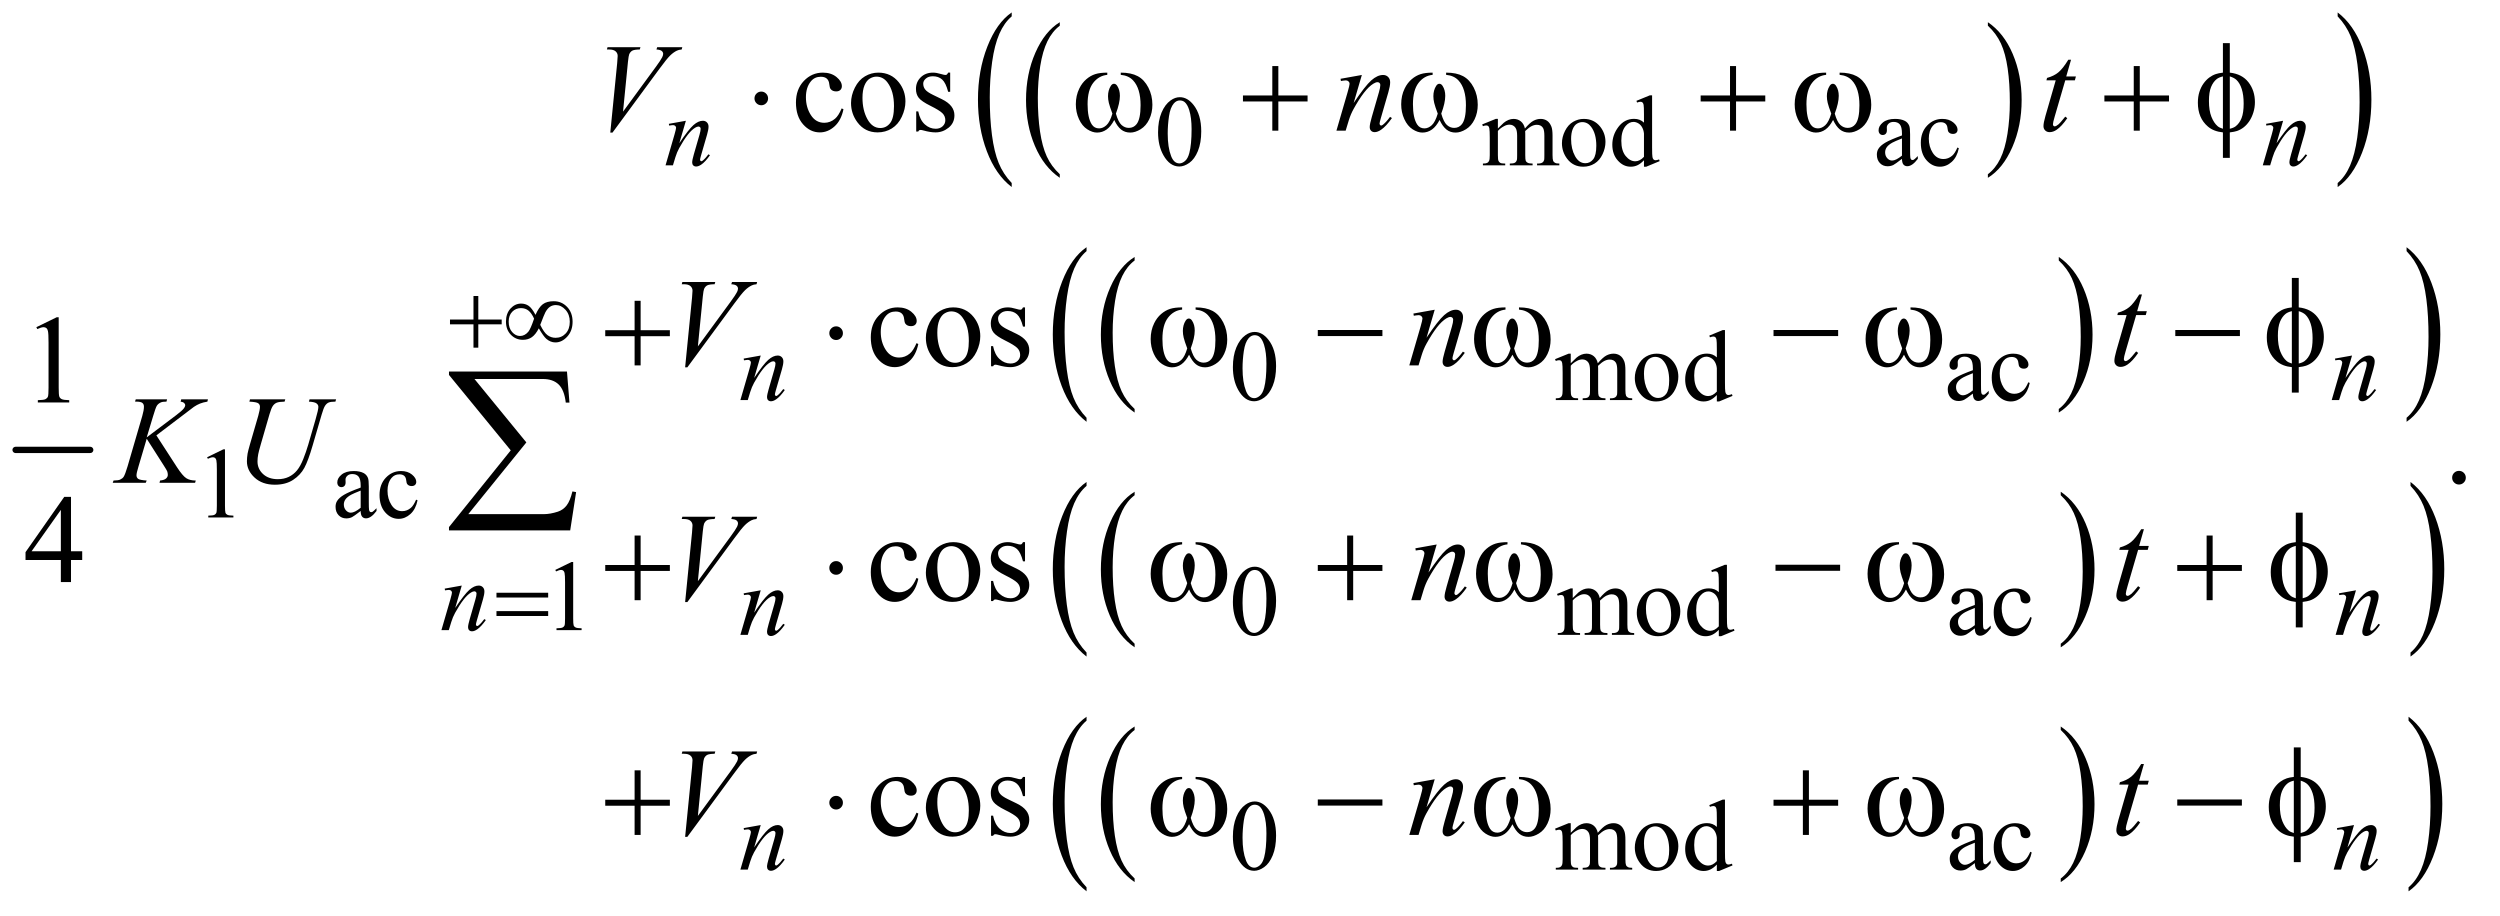 <?xml version="1.0" encoding="UTF-8"?>
<!DOCTYPE svg PUBLIC '-//W3C//DTD SVG 1.0//EN'
          'http://www.w3.org/TR/2001/REC-SVG-20010904/DTD/svg10.dtd'>
<svg stroke-dasharray="none" shape-rendering="auto" xmlns="http://www.w3.org/2000/svg" font-family="'Dialog'" text-rendering="auto" width="311" fill-opacity="1" color-interpolation="auto" color-rendering="auto" preserveAspectRatio="xMidYMid meet" font-size="12px" viewBox="0 0 311 114" fill="black" xmlns:xlink="http://www.w3.org/1999/xlink" stroke="black" image-rendering="auto" stroke-miterlimit="10" stroke-linecap="square" stroke-linejoin="miter" font-style="normal" stroke-width="1" height="114" stroke-dashoffset="0" font-weight="normal" stroke-opacity="1"
><!--Generated by the Batik Graphics2D SVG Generator--><defs id="genericDefs"
  /><g
  ><defs id="defs1"
    ><clipPath clipPathUnits="userSpaceOnUse" id="clipPath1"
      ><path d="M0.753 1.687 L197.7 1.687 L197.7 73.525 L0.753 73.525 L0.753 1.687 Z"
      /></clipPath
      ><clipPath clipPathUnits="userSpaceOnUse" id="clipPath2"
      ><path d="M24.051 53.91 L24.051 2349.058 L6316.292 2349.058 L6316.292 53.91 Z"
      /></clipPath
    ></defs
    ><g stroke-width="16" transform="scale(1.576,1.576) translate(-0.753,-1.687) matrix(0.031,0,0,0.031,0,0)" stroke-linejoin="round" stroke-linecap="round"
    ><line y2="1200" fill="none" x1="64" clip-path="url(#clipPath2)" x2="254" y1="1200"
    /></g
    ><g transform="matrix(0.049,0,0,0.049,-1.186,-2.659)"
    ><path d="M2714.75 496.547 L2714.75 505.672 Q2674.234 478.125 2651.641 424.828 Q2629.047 371.531 2629.047 308.156 Q2629.047 242.25 2652.797 188.109 Q2676.547 133.969 2714.75 110.656 L2714.75 119.562 Q2695.641 133.969 2683.375 158.984 Q2671.109 183.984 2665.062 222.453 Q2659.016 260.906 2659.016 302.656 Q2659.016 349.906 2664.594 388.062 Q2670.188 426.203 2681.672 451.312 Q2693.156 476.422 2714.75 496.547 Z" stroke="none" clip-path="url(#clipPath2)"
    /></g
    ><g transform="matrix(0.049,0,0,0.049,-1.186,-2.659)"
    ><path d="M5070.984 119.562 L5070.984 110.656 Q5111.516 138 5134.109 191.297 Q5156.703 244.594 5156.703 307.953 Q5156.703 373.859 5132.938 428.109 Q5109.188 482.359 5070.984 505.672 L5070.984 496.547 Q5090.234 482.141 5102.5 457.125 Q5114.781 432.125 5120.75 393.781 Q5126.734 355.422 5126.734 313.453 Q5126.734 266.422 5121.219 228.172 Q5115.703 189.906 5104.141 164.797 Q5092.578 139.688 5070.984 119.562 Z" stroke="none" clip-path="url(#clipPath2)"
    /></g
    ><g transform="matrix(0.049,0,0,0.049,-1.186,-2.659)"
    ><path d="M2592.703 518.875 L2592.703 529.109 Q2552.203 498.188 2529.609 438.375 Q2507.031 378.578 2507.031 307.484 Q2507.031 233.531 2530.781 172.781 Q2554.531 112.016 2592.703 85.859 L2592.703 95.844 Q2573.625 112.016 2561.359 140.078 Q2549.094 168.141 2543.031 211.297 Q2536.984 254.453 2536.984 301.297 Q2536.984 354.328 2542.562 397.141 Q2548.156 439.938 2559.641 468.109 Q2571.125 496.297 2592.703 518.875 Z" stroke="none" clip-path="url(#clipPath2)"
    /></g
    ><g transform="matrix(0.049,0,0,0.049,-1.186,-2.659)"
    ><path d="M5958.984 95.844 L5958.984 85.859 Q5999.5 116.531 6022.078 176.344 Q6044.656 236.141 6044.656 307.25 Q6044.656 381.203 6020.906 442.078 Q5997.172 502.953 5958.984 529.109 L5958.984 518.875 Q5978.234 502.703 5990.484 474.641 Q6002.75 446.594 6008.719 403.562 Q6014.703 360.516 6014.703 313.422 Q6014.703 260.641 6009.188 217.719 Q6003.688 174.797 5992.125 146.625 Q5980.562 118.438 5958.984 95.844 Z" stroke="none" clip-path="url(#clipPath2)"
    /></g
    ><g transform="matrix(0.049,0,0,0.049,-1.186,-2.659)"
    ><path d="M2904.75 1092.547 L2904.75 1101.672 Q2864.234 1074.125 2841.641 1020.828 Q2819.047 967.531 2819.047 904.156 Q2819.047 838.25 2842.797 784.109 Q2866.547 729.969 2904.75 706.656 L2904.75 715.562 Q2885.641 729.969 2873.375 754.984 Q2861.109 779.984 2855.062 818.453 Q2849.016 856.906 2849.016 898.656 Q2849.016 945.906 2854.594 984.062 Q2860.188 1022.203 2871.672 1047.312 Q2883.156 1072.422 2904.75 1092.547 Z" stroke="none" clip-path="url(#clipPath2)"
    /></g
    ><g transform="matrix(0.049,0,0,0.049,-1.186,-2.659)"
    ><path d="M5250.984 715.562 L5250.984 706.656 Q5291.516 734 5314.109 787.297 Q5336.703 840.594 5336.703 903.953 Q5336.703 969.859 5312.938 1024.109 Q5289.188 1078.359 5250.984 1101.672 L5250.984 1092.547 Q5270.234 1078.141 5282.5 1053.125 Q5294.781 1028.125 5300.75 989.781 Q5306.734 951.422 5306.734 909.453 Q5306.734 862.422 5301.219 824.172 Q5295.703 785.906 5284.141 760.797 Q5272.578 735.688 5250.984 715.562 Z" stroke="none" clip-path="url(#clipPath2)"
    /></g
    ><g transform="matrix(0.049,0,0,0.049,-1.186,-2.659)"
    ><path d="M2782.703 1114.875 L2782.703 1125.109 Q2742.203 1094.188 2719.609 1034.375 Q2697.031 974.578 2697.031 903.484 Q2697.031 829.531 2720.781 768.781 Q2744.531 708.016 2782.703 681.859 L2782.703 691.844 Q2763.625 708.016 2751.359 736.078 Q2739.094 764.141 2733.031 807.297 Q2726.984 850.453 2726.984 897.297 Q2726.984 950.328 2732.562 993.141 Q2738.156 1035.938 2749.641 1064.109 Q2761.125 1092.297 2782.703 1114.875 Z" stroke="none" clip-path="url(#clipPath2)"
    /></g
    ><g transform="matrix(0.049,0,0,0.049,-1.186,-2.659)"
    ><path d="M6133.984 691.844 L6133.984 681.859 Q6174.5 712.531 6197.078 772.344 Q6219.656 832.141 6219.656 903.25 Q6219.656 977.203 6195.906 1038.078 Q6172.172 1098.953 6133.984 1125.109 L6133.984 1114.875 Q6153.234 1098.703 6165.484 1070.641 Q6177.75 1042.594 6183.719 999.562 Q6189.703 956.516 6189.703 909.422 Q6189.703 856.641 6184.188 813.719 Q6178.688 770.797 6167.125 742.625 Q6155.562 714.438 6133.984 691.844 Z" stroke="none" clip-path="url(#clipPath2)"
    /></g
    ><g transform="matrix(0.049,0,0,0.049,-1.186,-2.659)"
    ><path d="M2904.75 1688.547 L2904.75 1697.672 Q2864.234 1670.125 2841.641 1616.828 Q2819.047 1563.531 2819.047 1500.156 Q2819.047 1434.25 2842.797 1380.109 Q2866.547 1325.969 2904.75 1302.656 L2904.75 1311.562 Q2885.641 1325.969 2873.375 1350.984 Q2861.109 1375.984 2855.062 1414.453 Q2849.016 1452.906 2849.016 1494.656 Q2849.016 1541.906 2854.594 1580.062 Q2860.188 1618.203 2871.672 1643.312 Q2883.156 1668.422 2904.75 1688.547 Z" stroke="none" clip-path="url(#clipPath2)"
    /></g
    ><g transform="matrix(0.049,0,0,0.049,-1.186,-2.659)"
    ><path d="M5255.984 1311.562 L5255.984 1302.656 Q5296.516 1330 5319.109 1383.297 Q5341.703 1436.594 5341.703 1499.953 Q5341.703 1565.859 5317.938 1620.109 Q5294.188 1674.359 5255.984 1697.672 L5255.984 1688.547 Q5275.234 1674.141 5287.5 1649.125 Q5299.781 1624.125 5305.75 1585.781 Q5311.734 1547.422 5311.734 1505.453 Q5311.734 1458.422 5306.219 1420.172 Q5300.703 1381.906 5289.141 1356.797 Q5277.578 1331.688 5255.984 1311.562 Z" stroke="none" clip-path="url(#clipPath2)"
    /></g
    ><g transform="matrix(0.049,0,0,0.049,-1.186,-2.659)"
    ><path d="M2782.703 1710.875 L2782.703 1721.109 Q2742.203 1690.188 2719.609 1630.375 Q2697.031 1570.578 2697.031 1499.484 Q2697.031 1425.531 2720.781 1364.781 Q2744.531 1304.016 2782.703 1277.859 L2782.703 1287.844 Q2763.625 1304.016 2751.359 1332.078 Q2739.094 1360.141 2733.031 1403.297 Q2726.984 1446.453 2726.984 1493.297 Q2726.984 1546.328 2732.562 1589.141 Q2738.156 1631.938 2749.641 1660.109 Q2761.125 1688.297 2782.703 1710.875 Z" stroke="none" clip-path="url(#clipPath2)"
    /></g
    ><g transform="matrix(0.049,0,0,0.049,-1.186,-2.659)"
    ><path d="M6143.984 1287.844 L6143.984 1277.859 Q6184.5 1308.531 6207.078 1368.344 Q6229.656 1428.141 6229.656 1499.25 Q6229.656 1573.203 6205.906 1634.078 Q6182.172 1694.953 6143.984 1721.109 L6143.984 1710.875 Q6163.234 1694.703 6175.484 1666.641 Q6187.75 1638.594 6193.719 1595.562 Q6199.703 1552.516 6199.703 1505.422 Q6199.703 1452.641 6194.188 1409.719 Q6188.688 1366.797 6177.125 1338.625 Q6165.562 1310.438 6143.984 1287.844 Z" stroke="none" clip-path="url(#clipPath2)"
    /></g
    ><g transform="matrix(0.049,0,0,0.049,-1.186,-2.659)"
    ><path d="M2904.75 2284.547 L2904.75 2293.672 Q2864.234 2266.125 2841.641 2212.828 Q2819.047 2159.531 2819.047 2096.156 Q2819.047 2030.25 2842.797 1976.109 Q2866.547 1921.969 2904.75 1898.656 L2904.75 1907.562 Q2885.641 1921.969 2873.375 1946.984 Q2861.109 1971.984 2855.062 2010.453 Q2849.016 2048.906 2849.016 2090.656 Q2849.016 2137.906 2854.594 2176.062 Q2860.188 2214.203 2871.672 2239.312 Q2883.156 2264.422 2904.75 2284.547 Z" stroke="none" clip-path="url(#clipPath2)"
    /></g
    ><g transform="matrix(0.049,0,0,0.049,-1.186,-2.659)"
    ><path d="M5255.984 1907.562 L5255.984 1898.656 Q5296.516 1926 5319.109 1979.297 Q5341.703 2032.594 5341.703 2095.953 Q5341.703 2161.859 5317.938 2216.109 Q5294.188 2270.359 5255.984 2293.672 L5255.984 2284.547 Q5275.234 2270.141 5287.5 2245.125 Q5299.781 2220.125 5305.75 2181.781 Q5311.734 2143.422 5311.734 2101.453 Q5311.734 2054.422 5306.219 2016.172 Q5300.703 1977.906 5289.141 1952.797 Q5277.578 1927.688 5255.984 1907.562 Z" stroke="none" clip-path="url(#clipPath2)"
    /></g
    ><g transform="matrix(0.049,0,0,0.049,-1.186,-2.659)"
    ><path d="M2782.703 2306.875 L2782.703 2317.109 Q2742.203 2286.188 2719.609 2226.375 Q2697.031 2166.578 2697.031 2095.484 Q2697.031 2021.531 2720.781 1960.781 Q2744.531 1900.016 2782.703 1873.859 L2782.703 1883.844 Q2763.625 1900.016 2751.359 1928.078 Q2739.094 1956.141 2733.031 1999.297 Q2726.984 2042.453 2726.984 2089.297 Q2726.984 2142.328 2732.562 2185.141 Q2738.156 2227.938 2749.641 2256.109 Q2761.125 2284.297 2782.703 2306.875 Z" stroke="none" clip-path="url(#clipPath2)"
    /></g
    ><g transform="matrix(0.049,0,0,0.049,-1.186,-2.659)"
    ><path d="M6138.984 1883.844 L6138.984 1873.859 Q6179.5 1904.531 6202.078 1964.344 Q6224.656 2024.141 6224.656 2095.25 Q6224.656 2169.203 6200.906 2230.078 Q6177.172 2290.953 6138.984 2317.109 L6138.984 2306.875 Q6158.234 2290.703 6170.484 2262.641 Q6182.75 2234.594 6188.719 2191.562 Q6194.703 2148.516 6194.703 2101.422 Q6194.703 2048.641 6189.188 2005.719 Q6183.688 1962.797 6172.125 1934.625 Q6160.562 1906.438 6138.984 1883.844 Z" stroke="none" clip-path="url(#clipPath2)"
    /></g
    ><g transform="matrix(0.049,0,0,0.049,-1.186,-2.659)"
    ><path d="M2964.25 390.25 Q2964.25 361.25 2973 340.312 Q2981.75 319.375 2996.25 309.125 Q3007.5 301 3019.5 301 Q3039 301 3054.5 320.875 Q3073.875 345.5 3073.875 387.625 Q3073.875 417.125 3065.375 437.75 Q3056.875 458.375 3043.688 467.688 Q3030.5 477 3018.25 477 Q2994 477 2977.875 448.375 Q2964.25 424.25 2964.25 390.25 ZM2988.75 393.375 Q2988.75 428.375 2997.375 450.5 Q3004.5 469.125 3018.625 469.125 Q3025.375 469.125 3032.625 463.062 Q3039.875 457 3043.625 442.75 Q3049.375 421.25 3049.375 382.125 Q3049.375 353.125 3043.375 333.75 Q3038.875 319.375 3031.75 313.375 Q3026.625 309.25 3019.375 309.25 Q3010.875 309.25 3004.25 316.875 Q2995.25 327.25 2992 349.5 Q2988.75 371.75 2988.75 393.375 ZM3827 380.5 Q3839.5 368 3841.75 366.125 Q3847.375 361.375 3853.875 358.75 Q3860.375 356.125 3866.75 356.125 Q3877.5 356.125 3885.25 362.375 Q3893 368.625 3895.625 380.5 Q3908.5 365.5 3917.375 360.812 Q3926.25 356.125 3935.625 356.125 Q3944.75 356.125 3951.812 360.812 Q3958.875 365.5 3963 376.125 Q3965.75 383.375 3965.75 398.875 L3965.75 448.125 Q3965.75 458.875 3967.375 462.875 Q3968.625 465.625 3972 467.562 Q3975.375 469.5 3983 469.5 L3983 474 L3926.5 474 L3926.5 469.5 L3928.875 469.5 Q3936.25 469.5 3940.375 466.625 Q3943.25 464.625 3944.5 460.25 Q3945 458.125 3945 448.125 L3945 398.875 Q3945 384.875 3941.625 379.125 Q3936.75 371.125 3926 371.125 Q3919.375 371.125 3912.688 374.438 Q3906 377.75 3896.5 386.75 L3896.25 388.125 L3896.5 393.5 L3896.5 448.125 Q3896.5 459.875 3897.812 462.75 Q3899.125 465.625 3902.75 467.562 Q3906.375 469.5 3915.125 469.5 L3915.125 474 L3857.25 474 L3857.25 469.5 Q3866.75 469.5 3870.312 467.25 Q3873.875 465 3875.25 460.5 Q3875.875 458.375 3875.875 448.125 L3875.875 398.875 Q3875.875 384.875 3871.75 378.75 Q3866.25 370.75 3856.375 370.75 Q3849.625 370.75 3843 374.375 Q3832.625 379.875 3827 386.75 L3827 448.125 Q3827 459.375 3828.562 462.75 Q3830.125 466.125 3833.188 467.812 Q3836.25 469.5 3845.625 469.5 L3845.625 474 L3789 474 L3789 469.5 Q3796.875 469.5 3800 467.812 Q3803.125 466.125 3804.75 462.438 Q3806.375 458.75 3806.375 448.125 L3806.375 404.375 Q3806.375 385.5 3805.25 380 Q3804.375 375.875 3802.5 374.312 Q3800.625 372.75 3797.375 372.75 Q3793.875 372.75 3789 374.625 L3787.125 370.125 L3821.625 356.125 L3827 356.125 L3827 380.5 ZM4045 356.125 Q4071 356.125 4086.75 375.875 Q4100.125 392.75 4100.125 414.625 Q4100.125 430 4092.75 445.75 Q4085.375 461.5 4072.438 469.5 Q4059.5 477.5 4043.625 477.5 Q4017.75 477.5 4002.5 456.875 Q3989.625 439.5 3989.625 417.875 Q3989.625 402.125 3997.438 386.562 Q4005.25 371 4018 363.562 Q4030.75 356.125 4045 356.125 ZM4041.125 364.25 Q4034.5 364.25 4027.812 368.188 Q4021.125 372.125 4017 382 Q4012.875 391.875 4012.875 407.375 Q4012.875 432.375 4022.812 450.5 Q4032.75 468.625 4049 468.625 Q4061.125 468.625 4069 458.625 Q4076.875 448.625 4076.875 424.25 Q4076.875 393.75 4063.75 376.25 Q4054.875 364.25 4041.125 364.25 ZM4197.875 461.125 Q4189.5 469.875 4181.5 473.688 Q4173.5 477.5 4164.25 477.5 Q4145.5 477.5 4131.5 461.812 Q4117.5 446.125 4117.5 421.5 Q4117.5 396.875 4133 376.438 Q4148.5 356 4172.875 356 Q4188 356 4197.875 365.625 L4197.875 344.5 Q4197.875 324.875 4196.938 320.375 Q4196 315.875 4194 314.25 Q4192 312.625 4189 312.625 Q4185.75 312.625 4180.375 314.625 L4178.75 310.25 L4212.875 296.25 L4218.5 296.25 L4218.5 428.625 Q4218.5 448.75 4219.438 453.188 Q4220.375 457.625 4222.438 459.375 Q4224.5 461.125 4227.25 461.125 Q4230.625 461.125 4236.25 459 L4237.625 463.375 L4203.625 477.5 L4197.875 477.5 L4197.875 461.125 ZM4197.875 452.375 L4197.875 393.375 Q4197.125 384.875 4193.375 377.875 Q4189.625 370.875 4183.438 367.312 Q4177.25 363.75 4171.375 363.75 Q4160.375 363.75 4151.75 373.625 Q4140.375 386.625 4140.375 411.625 Q4140.375 436.875 4151.375 450.312 Q4162.375 463.75 4175.875 463.75 Q4187.25 463.75 4197.875 452.375 ZM4852.875 457.5 Q4835.25 471.125 4830.75 473.25 Q4824 476.375 4816.375 476.375 Q4804.5 476.375 4796.812 468.25 Q4789.125 460.125 4789.125 446.875 Q4789.125 438.5 4792.875 432.375 Q4798 423.875 4810.688 416.375 Q4823.375 408.875 4852.875 398.125 L4852.875 393.625 Q4852.875 376.5 4847.438 370.125 Q4842 363.75 4831.625 363.75 Q4823.75 363.75 4819.125 368 Q4814.375 372.25 4814.375 377.75 L4814.625 385 Q4814.625 390.75 4811.688 393.875 Q4808.75 397 4804 397 Q4799.375 397 4796.438 393.75 Q4793.5 390.5 4793.5 384.875 Q4793.5 374.125 4804.5 365.125 Q4815.5 356.125 4835.375 356.125 Q4850.625 356.125 4860.375 361.25 Q4867.75 365.125 4871.25 373.375 Q4873.5 378.75 4873.5 395.375 L4873.5 434.25 Q4873.5 450.625 4874.125 454.312 Q4874.75 458 4876.188 459.25 Q4877.625 460.5 4879.5 460.5 Q4881.5 460.5 4883 459.625 Q4885.625 458 4893.125 450.5 L4893.125 457.5 Q4879.125 476.25 4866.375 476.25 Q4860.25 476.25 4856.625 472 Q4853 467.75 4852.875 457.5 ZM4852.875 449.375 L4852.875 405.75 Q4834 413.25 4828.5 416.375 Q4818.625 421.875 4814.375 427.875 Q4810.125 433.875 4810.125 441 Q4810.125 450 4815.5 455.938 Q4820.875 461.875 4827.875 461.875 Q4837.375 461.875 4852.875 449.375 ZM4997.25 430.5 Q4992.625 453.125 4979.125 465.312 Q4965.625 477.5 4949.25 477.5 Q4929.75 477.5 4915.25 461.125 Q4900.75 444.75 4900.75 416.875 Q4900.75 389.875 4916.812 373 Q4932.875 356.125 4955.375 356.125 Q4972.25 356.125 4983.125 365.062 Q4994 374 4994 383.625 Q4994 388.375 4990.938 391.312 Q4987.875 394.25 4982.375 394.25 Q4975 394.25 4971.25 389.5 Q4969.125 386.875 4968.438 379.5 Q4967.75 372.125 4963.375 368.25 Q4959 364.5 4951.25 364.5 Q4938.75 364.5 4931.125 373.75 Q4921 386 4921 406.125 Q4921 426.625 4931.062 442.312 Q4941.125 458 4958.25 458 Q4970.5 458 4980.25 449.625 Q4987.125 443.875 4993.625 428.75 L4997.25 430.5 Z" stroke="none" clip-path="url(#clipPath2)"
    /></g
    ><g transform="matrix(0.049,0,0,0.049,-1.186,-2.659)"
    ><path d="M3154.25 986.25 Q3154.25 957.25 3163 936.312 Q3171.75 915.375 3186.25 905.125 Q3197.5 897 3209.5 897 Q3229 897 3244.5 916.875 Q3263.875 941.5 3263.875 983.625 Q3263.875 1013.125 3255.375 1033.75 Q3246.875 1054.375 3233.688 1063.688 Q3220.5 1073 3208.25 1073 Q3184 1073 3167.875 1044.375 Q3154.25 1020.25 3154.25 986.25 ZM3178.75 989.375 Q3178.75 1024.375 3187.375 1046.5 Q3194.5 1065.125 3208.625 1065.125 Q3215.375 1065.125 3222.625 1059.062 Q3229.875 1053 3233.625 1038.75 Q3239.375 1017.25 3239.375 978.125 Q3239.375 949.125 3233.375 929.75 Q3228.875 915.375 3221.75 909.375 Q3216.625 905.25 3209.375 905.25 Q3200.875 905.25 3194.25 912.875 Q3185.25 923.25 3182 945.5 Q3178.75 967.75 3178.75 989.375 ZM4012 976.5 Q4024.5 964 4026.75 962.125 Q4032.375 957.375 4038.875 954.75 Q4045.375 952.125 4051.75 952.125 Q4062.5 952.125 4070.25 958.375 Q4078 964.625 4080.625 976.5 Q4093.5 961.5 4102.375 956.812 Q4111.25 952.125 4120.625 952.125 Q4129.75 952.125 4136.812 956.812 Q4143.875 961.5 4148 972.125 Q4150.75 979.375 4150.75 994.875 L4150.75 1044.125 Q4150.75 1054.875 4152.375 1058.875 Q4153.625 1061.625 4157 1063.562 Q4160.375 1065.5 4168 1065.5 L4168 1070 L4111.5 1070 L4111.5 1065.5 L4113.875 1065.5 Q4121.25 1065.5 4125.375 1062.625 Q4128.25 1060.625 4129.5 1056.25 Q4130 1054.125 4130 1044.125 L4130 994.875 Q4130 980.875 4126.625 975.125 Q4121.75 967.125 4111 967.125 Q4104.375 967.125 4097.688 970.438 Q4091 973.75 4081.5 982.75 L4081.25 984.125 L4081.5 989.5 L4081.5 1044.125 Q4081.5 1055.875 4082.812 1058.75 Q4084.125 1061.625 4087.75 1063.562 Q4091.375 1065.5 4100.125 1065.5 L4100.125 1070 L4042.25 1070 L4042.25 1065.5 Q4051.75 1065.5 4055.312 1063.25 Q4058.875 1061 4060.25 1056.5 Q4060.875 1054.375 4060.875 1044.125 L4060.875 994.875 Q4060.875 980.875 4056.75 974.75 Q4051.25 966.75 4041.375 966.75 Q4034.625 966.75 4028 970.375 Q4017.625 975.875 4012 982.75 L4012 1044.125 Q4012 1055.375 4013.562 1058.75 Q4015.125 1062.125 4018.188 1063.812 Q4021.25 1065.5 4030.625 1065.5 L4030.625 1070 L3974 1070 L3974 1065.5 Q3981.875 1065.5 3985 1063.812 Q3988.125 1062.125 3989.75 1058.438 Q3991.375 1054.75 3991.375 1044.125 L3991.375 1000.375 Q3991.375 981.5 3990.25 976 Q3989.375 971.875 3987.5 970.312 Q3985.625 968.75 3982.375 968.75 Q3978.875 968.75 3974 970.625 L3972.125 966.125 L4006.625 952.125 L4012 952.125 L4012 976.5 ZM4230 952.125 Q4256 952.125 4271.75 971.875 Q4285.125 988.75 4285.125 1010.625 Q4285.125 1026 4277.75 1041.75 Q4270.375 1057.5 4257.438 1065.5 Q4244.5 1073.5 4228.625 1073.5 Q4202.75 1073.5 4187.5 1052.875 Q4174.625 1035.5 4174.625 1013.875 Q4174.625 998.125 4182.438 982.562 Q4190.25 967 4203 959.562 Q4215.75 952.125 4230 952.125 ZM4226.125 960.25 Q4219.5 960.25 4212.812 964.188 Q4206.125 968.125 4202 978 Q4197.875 987.875 4197.875 1003.375 Q4197.875 1028.375 4207.812 1046.5 Q4217.75 1064.625 4234 1064.625 Q4246.125 1064.625 4254 1054.625 Q4261.875 1044.625 4261.875 1020.25 Q4261.875 989.75 4248.75 972.25 Q4239.875 960.25 4226.125 960.25 ZM4382.875 1057.125 Q4374.5 1065.875 4366.5 1069.688 Q4358.5 1073.5 4349.25 1073.5 Q4330.5 1073.5 4316.5 1057.812 Q4302.5 1042.125 4302.5 1017.5 Q4302.5 992.875 4318 972.438 Q4333.5 952 4357.875 952 Q4373 952 4382.875 961.625 L4382.875 940.5 Q4382.875 920.875 4381.938 916.375 Q4381 911.875 4379 910.25 Q4377 908.625 4374 908.625 Q4370.75 908.625 4365.375 910.625 L4363.75 906.25 L4397.875 892.25 L4403.5 892.25 L4403.5 1024.625 Q4403.5 1044.75 4404.438 1049.188 Q4405.375 1053.625 4407.438 1055.375 Q4409.5 1057.125 4412.25 1057.125 Q4415.625 1057.125 4421.25 1055 L4422.625 1059.375 L4388.625 1073.5 L4382.875 1073.5 L4382.875 1057.125 ZM4382.875 1048.375 L4382.875 989.375 Q4382.125 980.875 4378.375 973.875 Q4374.625 966.875 4368.438 963.312 Q4362.25 959.75 4356.375 959.75 Q4345.375 959.75 4336.75 969.625 Q4325.375 982.625 4325.375 1007.625 Q4325.375 1032.875 4336.375 1046.312 Q4347.375 1059.75 4360.875 1059.75 Q4372.25 1059.75 4382.875 1048.375 ZM5032.875 1053.5 Q5015.25 1067.125 5010.75 1069.25 Q5004 1072.375 4996.375 1072.375 Q4984.5 1072.375 4976.812 1064.25 Q4969.125 1056.125 4969.125 1042.875 Q4969.125 1034.5 4972.875 1028.375 Q4978 1019.875 4990.688 1012.375 Q5003.375 1004.875 5032.875 994.125 L5032.875 989.625 Q5032.875 972.5 5027.438 966.125 Q5022 959.75 5011.625 959.75 Q5003.75 959.75 4999.125 964 Q4994.375 968.25 4994.375 973.75 L4994.625 981 Q4994.625 986.75 4991.688 989.875 Q4988.75 993 4984 993 Q4979.375 993 4976.438 989.75 Q4973.5 986.5 4973.5 980.875 Q4973.5 970.125 4984.5 961.125 Q4995.5 952.125 5015.375 952.125 Q5030.625 952.125 5040.375 957.25 Q5047.75 961.125 5051.25 969.375 Q5053.5 974.75 5053.5 991.375 L5053.5 1030.25 Q5053.5 1046.625 5054.125 1050.312 Q5054.75 1054 5056.188 1055.25 Q5057.625 1056.5 5059.5 1056.5 Q5061.5 1056.5 5063 1055.625 Q5065.625 1054 5073.125 1046.5 L5073.125 1053.5 Q5059.125 1072.25 5046.375 1072.25 Q5040.25 1072.25 5036.625 1068 Q5033 1063.75 5032.875 1053.5 ZM5032.875 1045.375 L5032.875 1001.75 Q5014 1009.25 5008.5 1012.375 Q4998.625 1017.875 4994.375 1023.875 Q4990.125 1029.875 4990.125 1037 Q4990.125 1046 4995.5 1051.938 Q5000.875 1057.875 5007.875 1057.875 Q5017.375 1057.875 5032.875 1045.375 ZM5177.25 1026.5 Q5172.625 1049.125 5159.125 1061.312 Q5145.625 1073.5 5129.25 1073.5 Q5109.75 1073.5 5095.25 1057.125 Q5080.75 1040.75 5080.75 1012.875 Q5080.75 985.875 5096.812 969 Q5112.875 952.125 5135.375 952.125 Q5152.25 952.125 5163.125 961.062 Q5174 970 5174 979.625 Q5174 984.375 5170.938 987.312 Q5167.875 990.25 5162.375 990.25 Q5155 990.25 5151.25 985.5 Q5149.125 982.875 5148.438 975.5 Q5147.75 968.125 5143.375 964.25 Q5139 960.5 5131.25 960.5 Q5118.75 960.5 5111.125 969.75 Q5101 982 5101 1002.125 Q5101 1022.625 5111.062 1038.312 Q5121.125 1054 5138.25 1054 Q5150.5 1054 5160.25 1045.625 Q5167.125 1039.875 5173.625 1024.75 L5177.25 1026.5 Z" stroke="none" clip-path="url(#clipPath2)"
    /></g
    ><g transform="matrix(0.049,0,0,0.049,-1.186,-2.659)"
    ><path d="M550 1215.125 L591.25 1195 L595.375 1195 L595.375 1338.125 Q595.375 1352.375 596.562 1355.875 Q597.75 1359.375 601.5 1361.25 Q605.25 1363.125 616.75 1363.375 L616.75 1368 L553 1368 L553 1363.375 Q565 1363.125 568.5 1361.312 Q572 1359.5 573.375 1356.438 Q574.75 1353.375 574.75 1338.125 L574.75 1246.625 Q574.75 1228.125 573.5 1222.875 Q572.625 1218.875 570.312 1217 Q568 1215.125 564.75 1215.125 Q560.125 1215.125 551.875 1219 L550 1215.125 ZM939.875 1351.5 Q922.25 1365.125 917.75 1367.25 Q911 1370.375 903.375 1370.375 Q891.5 1370.375 883.812 1362.25 Q876.125 1354.125 876.125 1340.875 Q876.125 1332.5 879.875 1326.375 Q885 1317.875 897.688 1310.375 Q910.375 1302.875 939.875 1292.125 L939.875 1287.625 Q939.875 1270.5 934.438 1264.125 Q929 1257.75 918.625 1257.75 Q910.75 1257.75 906.125 1262 Q901.375 1266.25 901.375 1271.75 L901.625 1279 Q901.625 1284.75 898.688 1287.875 Q895.75 1291 891 1291 Q886.375 1291 883.438 1287.75 Q880.5 1284.5 880.5 1278.875 Q880.5 1268.125 891.5 1259.125 Q902.5 1250.125 922.375 1250.125 Q937.625 1250.125 947.375 1255.25 Q954.75 1259.125 958.25 1267.375 Q960.5 1272.75 960.5 1289.375 L960.5 1328.25 Q960.5 1344.625 961.125 1348.312 Q961.75 1352 963.188 1353.25 Q964.625 1354.5 966.5 1354.5 Q968.5 1354.5 970 1353.625 Q972.625 1352 980.125 1344.5 L980.125 1351.5 Q966.125 1370.25 953.375 1370.25 Q947.25 1370.25 943.625 1366 Q940 1361.75 939.875 1351.5 ZM939.875 1343.375 L939.875 1299.75 Q921 1307.25 915.5 1310.375 Q905.625 1315.875 901.375 1321.875 Q897.125 1327.875 897.125 1335 Q897.125 1344 902.5 1349.938 Q907.875 1355.875 914.875 1355.875 Q924.375 1355.875 939.875 1343.375 ZM1084.25 1324.5 Q1079.625 1347.125 1066.125 1359.312 Q1052.625 1371.5 1036.25 1371.5 Q1016.75 1371.5 1002.25 1355.125 Q987.75 1338.75 987.75 1310.875 Q987.75 1283.875 1003.812 1267 Q1019.875 1250.125 1042.375 1250.125 Q1059.25 1250.125 1070.125 1259.062 Q1081 1268 1081 1277.625 Q1081 1282.375 1077.938 1285.312 Q1074.875 1288.25 1069.375 1288.25 Q1062 1288.25 1058.25 1283.5 Q1056.125 1280.875 1055.438 1273.5 Q1054.75 1266.125 1050.375 1262.25 Q1046 1258.5 1038.25 1258.5 Q1025.75 1258.5 1018.125 1267.75 Q1008 1280 1008 1300.125 Q1008 1320.625 1018.062 1336.312 Q1028.125 1352 1045.25 1352 Q1057.5 1352 1067.25 1343.625 Q1074.125 1337.875 1080.625 1322.75 L1084.25 1324.5 Z" stroke="none" clip-path="url(#clipPath2)"
    /></g
    ><g transform="matrix(0.049,0,0,0.049,-1.186,-2.659)"
    ><path d="M1434 1501.125 L1475.25 1481 L1479.375 1481 L1479.375 1624.125 Q1479.375 1638.375 1480.562 1641.875 Q1481.75 1645.375 1485.5 1647.25 Q1489.25 1649.125 1500.75 1649.375 L1500.75 1654 L1437 1654 L1437 1649.375 Q1449 1649.125 1452.5 1647.312 Q1456 1645.5 1457.375 1642.438 Q1458.75 1639.375 1458.75 1624.125 L1458.75 1532.625 Q1458.75 1514.125 1457.5 1508.875 Q1456.625 1504.875 1454.312 1503 Q1452 1501.125 1448.75 1501.125 Q1444.125 1501.125 1435.875 1505 L1434 1501.125 Z" stroke="none" clip-path="url(#clipPath2)"
    /></g
    ><g transform="matrix(0.049,0,0,0.049,-1.186,-2.659)"
    ><path d="M3154.25 1582.25 Q3154.25 1553.25 3163 1532.312 Q3171.75 1511.375 3186.25 1501.125 Q3197.5 1493 3209.5 1493 Q3229 1493 3244.5 1512.875 Q3263.875 1537.5 3263.875 1579.625 Q3263.875 1609.125 3255.375 1629.75 Q3246.875 1650.375 3233.688 1659.688 Q3220.5 1669 3208.25 1669 Q3184 1669 3167.875 1640.375 Q3154.25 1616.25 3154.25 1582.25 ZM3178.75 1585.375 Q3178.75 1620.375 3187.375 1642.5 Q3194.5 1661.125 3208.625 1661.125 Q3215.375 1661.125 3222.625 1655.062 Q3229.875 1649 3233.625 1634.75 Q3239.375 1613.25 3239.375 1574.125 Q3239.375 1545.125 3233.375 1525.75 Q3228.875 1511.375 3221.75 1505.375 Q3216.625 1501.25 3209.375 1501.25 Q3200.875 1501.25 3194.25 1508.875 Q3185.25 1519.25 3182 1541.5 Q3178.75 1563.75 3178.75 1585.375 ZM4017 1572.5 Q4029.5 1560 4031.75 1558.125 Q4037.375 1553.375 4043.875 1550.75 Q4050.375 1548.125 4056.75 1548.125 Q4067.5 1548.125 4075.25 1554.375 Q4083 1560.625 4085.625 1572.5 Q4098.5 1557.5 4107.375 1552.812 Q4116.25 1548.125 4125.625 1548.125 Q4134.75 1548.125 4141.812 1552.812 Q4148.875 1557.5 4153 1568.125 Q4155.75 1575.375 4155.75 1590.875 L4155.75 1640.125 Q4155.75 1650.875 4157.375 1654.875 Q4158.625 1657.625 4162 1659.562 Q4165.375 1661.5 4173 1661.5 L4173 1666 L4116.5 1666 L4116.5 1661.5 L4118.875 1661.5 Q4126.25 1661.5 4130.375 1658.625 Q4133.25 1656.625 4134.5 1652.25 Q4135 1650.125 4135 1640.125 L4135 1590.875 Q4135 1576.875 4131.625 1571.125 Q4126.75 1563.125 4116 1563.125 Q4109.375 1563.125 4102.688 1566.438 Q4096 1569.75 4086.5 1578.75 L4086.25 1580.125 L4086.5 1585.5 L4086.5 1640.125 Q4086.5 1651.875 4087.812 1654.75 Q4089.125 1657.625 4092.75 1659.562 Q4096.375 1661.5 4105.125 1661.5 L4105.125 1666 L4047.25 1666 L4047.25 1661.5 Q4056.75 1661.5 4060.312 1659.25 Q4063.875 1657 4065.25 1652.5 Q4065.875 1650.375 4065.875 1640.125 L4065.875 1590.875 Q4065.875 1576.875 4061.75 1570.75 Q4056.25 1562.75 4046.375 1562.75 Q4039.625 1562.75 4033 1566.375 Q4022.625 1571.875 4017 1578.75 L4017 1640.125 Q4017 1651.375 4018.562 1654.75 Q4020.125 1658.125 4023.188 1659.812 Q4026.25 1661.5 4035.625 1661.5 L4035.625 1666 L3979 1666 L3979 1661.5 Q3986.875 1661.5 3990 1659.812 Q3993.125 1658.125 3994.75 1654.438 Q3996.375 1650.75 3996.375 1640.125 L3996.375 1596.375 Q3996.375 1577.5 3995.25 1572 Q3994.375 1567.875 3992.5 1566.312 Q3990.625 1564.75 3987.375 1564.75 Q3983.875 1564.75 3979 1566.625 L3977.125 1562.125 L4011.625 1548.125 L4017 1548.125 L4017 1572.5 ZM4235 1548.125 Q4261 1548.125 4276.75 1567.875 Q4290.125 1584.75 4290.125 1606.625 Q4290.125 1622 4282.75 1637.75 Q4275.375 1653.5 4262.438 1661.5 Q4249.5 1669.5 4233.625 1669.5 Q4207.75 1669.5 4192.5 1648.875 Q4179.625 1631.5 4179.625 1609.875 Q4179.625 1594.125 4187.438 1578.562 Q4195.25 1563 4208 1555.562 Q4220.75 1548.125 4235 1548.125 ZM4231.125 1556.25 Q4224.5 1556.25 4217.812 1560.188 Q4211.125 1564.125 4207 1574 Q4202.875 1583.875 4202.875 1599.375 Q4202.875 1624.375 4212.812 1642.5 Q4222.75 1660.625 4239 1660.625 Q4251.125 1660.625 4259 1650.625 Q4266.875 1640.625 4266.875 1616.25 Q4266.875 1585.75 4253.75 1568.25 Q4244.875 1556.25 4231.125 1556.25 ZM4387.875 1653.125 Q4379.5 1661.875 4371.5 1665.688 Q4363.5 1669.5 4354.25 1669.5 Q4335.5 1669.5 4321.5 1653.812 Q4307.5 1638.125 4307.5 1613.5 Q4307.5 1588.875 4323 1568.438 Q4338.5 1548 4362.875 1548 Q4378 1548 4387.875 1557.625 L4387.875 1536.5 Q4387.875 1516.875 4386.938 1512.375 Q4386 1507.875 4384 1506.25 Q4382 1504.625 4379 1504.625 Q4375.75 1504.625 4370.375 1506.625 L4368.75 1502.25 L4402.875 1488.25 L4408.5 1488.25 L4408.5 1620.625 Q4408.5 1640.75 4409.438 1645.188 Q4410.375 1649.625 4412.438 1651.375 Q4414.5 1653.125 4417.25 1653.125 Q4420.625 1653.125 4426.25 1651 L4427.625 1655.375 L4393.625 1669.5 L4387.875 1669.5 L4387.875 1653.125 ZM4387.875 1644.375 L4387.875 1585.375 Q4387.125 1576.875 4383.375 1569.875 Q4379.625 1562.875 4373.438 1559.312 Q4367.25 1555.75 4361.375 1555.75 Q4350.375 1555.75 4341.75 1565.625 Q4330.375 1578.625 4330.375 1603.625 Q4330.375 1628.875 4341.375 1642.312 Q4352.375 1655.75 4365.875 1655.75 Q4377.25 1655.75 4387.875 1644.375 ZM5037.875 1649.5 Q5020.25 1663.125 5015.75 1665.25 Q5009 1668.375 5001.375 1668.375 Q4989.5 1668.375 4981.812 1660.25 Q4974.125 1652.125 4974.125 1638.875 Q4974.125 1630.5 4977.875 1624.375 Q4983 1615.875 4995.688 1608.375 Q5008.375 1600.875 5037.875 1590.125 L5037.875 1585.625 Q5037.875 1568.5 5032.438 1562.125 Q5027 1555.75 5016.625 1555.75 Q5008.75 1555.75 5004.125 1560 Q4999.375 1564.25 4999.375 1569.75 L4999.625 1577 Q4999.625 1582.75 4996.688 1585.875 Q4993.75 1589 4989 1589 Q4984.375 1589 4981.438 1585.75 Q4978.5 1582.5 4978.5 1576.875 Q4978.5 1566.125 4989.5 1557.125 Q5000.5 1548.125 5020.375 1548.125 Q5035.625 1548.125 5045.375 1553.25 Q5052.75 1557.125 5056.25 1565.375 Q5058.5 1570.75 5058.5 1587.375 L5058.5 1626.25 Q5058.5 1642.625 5059.125 1646.312 Q5059.75 1650 5061.188 1651.25 Q5062.625 1652.5 5064.5 1652.5 Q5066.5 1652.5 5068 1651.625 Q5070.625 1650 5078.125 1642.5 L5078.125 1649.5 Q5064.125 1668.25 5051.375 1668.25 Q5045.25 1668.25 5041.625 1664 Q5038 1659.75 5037.875 1649.5 ZM5037.875 1641.375 L5037.875 1597.75 Q5019 1605.25 5013.5 1608.375 Q5003.625 1613.875 4999.375 1619.875 Q4995.125 1625.875 4995.125 1633 Q4995.125 1642 5000.5 1647.938 Q5005.875 1653.875 5012.875 1653.875 Q5022.375 1653.875 5037.875 1641.375 ZM5182.25 1622.5 Q5177.625 1645.125 5164.125 1657.312 Q5150.625 1669.5 5134.25 1669.5 Q5114.75 1669.5 5100.25 1653.125 Q5085.75 1636.75 5085.75 1608.875 Q5085.75 1581.875 5101.812 1565 Q5117.875 1548.125 5140.375 1548.125 Q5157.25 1548.125 5168.125 1557.062 Q5179 1566 5179 1575.625 Q5179 1580.375 5175.938 1583.312 Q5172.875 1586.25 5167.375 1586.25 Q5160 1586.25 5156.25 1581.5 Q5154.125 1578.875 5153.438 1571.5 Q5152.75 1564.125 5148.375 1560.25 Q5144 1556.5 5136.25 1556.5 Q5123.75 1556.5 5116.125 1565.75 Q5106 1578 5106 1598.125 Q5106 1618.625 5116.062 1634.312 Q5126.125 1650 5143.25 1650 Q5155.5 1650 5165.25 1641.625 Q5172.125 1635.875 5178.625 1620.75 L5182.25 1622.5 Z" stroke="none" clip-path="url(#clipPath2)"
    /></g
    ><g transform="matrix(0.049,0,0,0.049,-1.186,-2.659)"
    ><path d="M3154.25 2178.25 Q3154.25 2149.25 3163 2128.312 Q3171.75 2107.375 3186.25 2097.125 Q3197.5 2089 3209.5 2089 Q3229 2089 3244.5 2108.875 Q3263.875 2133.5 3263.875 2175.625 Q3263.875 2205.125 3255.375 2225.75 Q3246.875 2246.375 3233.688 2255.688 Q3220.5 2265 3208.25 2265 Q3184 2265 3167.875 2236.375 Q3154.25 2212.25 3154.25 2178.25 ZM3178.75 2181.375 Q3178.75 2216.375 3187.375 2238.5 Q3194.5 2257.125 3208.625 2257.125 Q3215.375 2257.125 3222.625 2251.062 Q3229.875 2245 3233.625 2230.75 Q3239.375 2209.25 3239.375 2170.125 Q3239.375 2141.125 3233.375 2121.75 Q3228.875 2107.375 3221.75 2101.375 Q3216.625 2097.25 3209.375 2097.25 Q3200.875 2097.25 3194.25 2104.875 Q3185.25 2115.25 3182 2137.5 Q3178.75 2159.75 3178.75 2181.375 ZM4012 2168.5 Q4024.5 2156 4026.75 2154.125 Q4032.375 2149.375 4038.875 2146.75 Q4045.375 2144.125 4051.75 2144.125 Q4062.5 2144.125 4070.25 2150.375 Q4078 2156.625 4080.625 2168.5 Q4093.5 2153.5 4102.375 2148.812 Q4111.25 2144.125 4120.625 2144.125 Q4129.75 2144.125 4136.812 2148.812 Q4143.875 2153.5 4148 2164.125 Q4150.75 2171.375 4150.75 2186.875 L4150.75 2236.125 Q4150.75 2246.875 4152.375 2250.875 Q4153.625 2253.625 4157 2255.562 Q4160.375 2257.5 4168 2257.5 L4168 2262 L4111.5 2262 L4111.5 2257.5 L4113.875 2257.5 Q4121.25 2257.5 4125.375 2254.625 Q4128.25 2252.625 4129.5 2248.25 Q4130 2246.125 4130 2236.125 L4130 2186.875 Q4130 2172.875 4126.625 2167.125 Q4121.75 2159.125 4111 2159.125 Q4104.375 2159.125 4097.688 2162.438 Q4091 2165.75 4081.5 2174.75 L4081.25 2176.125 L4081.5 2181.5 L4081.5 2236.125 Q4081.5 2247.875 4082.812 2250.75 Q4084.125 2253.625 4087.75 2255.562 Q4091.375 2257.5 4100.125 2257.5 L4100.125 2262 L4042.25 2262 L4042.25 2257.5 Q4051.75 2257.5 4055.312 2255.25 Q4058.875 2253 4060.25 2248.5 Q4060.875 2246.375 4060.875 2236.125 L4060.875 2186.875 Q4060.875 2172.875 4056.75 2166.75 Q4051.25 2158.75 4041.375 2158.75 Q4034.625 2158.75 4028 2162.375 Q4017.625 2167.875 4012 2174.75 L4012 2236.125 Q4012 2247.375 4013.562 2250.75 Q4015.125 2254.125 4018.188 2255.812 Q4021.25 2257.5 4030.625 2257.5 L4030.625 2262 L3974 2262 L3974 2257.5 Q3981.875 2257.5 3985 2255.812 Q3988.125 2254.125 3989.75 2250.438 Q3991.375 2246.75 3991.375 2236.125 L3991.375 2192.375 Q3991.375 2173.5 3990.25 2168 Q3989.375 2163.875 3987.5 2162.312 Q3985.625 2160.75 3982.375 2160.75 Q3978.875 2160.75 3974 2162.625 L3972.125 2158.125 L4006.625 2144.125 L4012 2144.125 L4012 2168.5 ZM4230 2144.125 Q4256 2144.125 4271.75 2163.875 Q4285.125 2180.75 4285.125 2202.625 Q4285.125 2218 4277.75 2233.75 Q4270.375 2249.5 4257.438 2257.5 Q4244.5 2265.5 4228.625 2265.5 Q4202.75 2265.5 4187.5 2244.875 Q4174.625 2227.5 4174.625 2205.875 Q4174.625 2190.125 4182.438 2174.562 Q4190.25 2159 4203 2151.562 Q4215.75 2144.125 4230 2144.125 ZM4226.125 2152.25 Q4219.5 2152.25 4212.812 2156.188 Q4206.125 2160.125 4202 2170 Q4197.875 2179.875 4197.875 2195.375 Q4197.875 2220.375 4207.812 2238.5 Q4217.75 2256.625 4234 2256.625 Q4246.125 2256.625 4254 2246.625 Q4261.875 2236.625 4261.875 2212.25 Q4261.875 2181.75 4248.75 2164.25 Q4239.875 2152.25 4226.125 2152.25 ZM4382.875 2249.125 Q4374.5 2257.875 4366.5 2261.688 Q4358.5 2265.5 4349.25 2265.5 Q4330.5 2265.5 4316.5 2249.812 Q4302.5 2234.125 4302.5 2209.5 Q4302.5 2184.875 4318 2164.438 Q4333.5 2144 4357.875 2144 Q4373 2144 4382.875 2153.625 L4382.875 2132.5 Q4382.875 2112.875 4381.938 2108.375 Q4381 2103.875 4379 2102.25 Q4377 2100.625 4374 2100.625 Q4370.75 2100.625 4365.375 2102.625 L4363.75 2098.25 L4397.875 2084.25 L4403.5 2084.25 L4403.5 2216.625 Q4403.5 2236.75 4404.438 2241.188 Q4405.375 2245.625 4407.438 2247.375 Q4409.5 2249.125 4412.25 2249.125 Q4415.625 2249.125 4421.25 2247 L4422.625 2251.375 L4388.625 2265.5 L4382.875 2265.5 L4382.875 2249.125 ZM4382.875 2240.375 L4382.875 2181.375 Q4382.125 2172.875 4378.375 2165.875 Q4374.625 2158.875 4368.438 2155.312 Q4362.25 2151.75 4356.375 2151.75 Q4345.375 2151.75 4336.75 2161.625 Q4325.375 2174.625 4325.375 2199.625 Q4325.375 2224.875 4336.375 2238.312 Q4347.375 2251.75 4360.875 2251.75 Q4372.25 2251.75 4382.875 2240.375 ZM5037.875 2245.5 Q5020.25 2259.125 5015.75 2261.25 Q5009 2264.375 5001.375 2264.375 Q4989.5 2264.375 4981.812 2256.25 Q4974.125 2248.125 4974.125 2234.875 Q4974.125 2226.5 4977.875 2220.375 Q4983 2211.875 4995.688 2204.375 Q5008.375 2196.875 5037.875 2186.125 L5037.875 2181.625 Q5037.875 2164.5 5032.438 2158.125 Q5027 2151.75 5016.625 2151.75 Q5008.75 2151.75 5004.125 2156 Q4999.375 2160.25 4999.375 2165.75 L4999.625 2173 Q4999.625 2178.75 4996.688 2181.875 Q4993.75 2185 4989 2185 Q4984.375 2185 4981.438 2181.75 Q4978.5 2178.5 4978.5 2172.875 Q4978.5 2162.125 4989.5 2153.125 Q5000.5 2144.125 5020.375 2144.125 Q5035.625 2144.125 5045.375 2149.25 Q5052.75 2153.125 5056.25 2161.375 Q5058.5 2166.75 5058.5 2183.375 L5058.5 2222.25 Q5058.5 2238.625 5059.125 2242.312 Q5059.75 2246 5061.188 2247.25 Q5062.625 2248.5 5064.5 2248.5 Q5066.5 2248.5 5068 2247.625 Q5070.625 2246 5078.125 2238.5 L5078.125 2245.5 Q5064.125 2264.25 5051.375 2264.25 Q5045.25 2264.25 5041.625 2260 Q5038 2255.75 5037.875 2245.5 ZM5037.875 2237.375 L5037.875 2193.75 Q5019 2201.25 5013.5 2204.375 Q5003.625 2209.875 4999.375 2215.875 Q4995.125 2221.875 4995.125 2229 Q4995.125 2238 5000.5 2243.938 Q5005.875 2249.875 5012.875 2249.875 Q5022.375 2249.875 5037.875 2237.375 ZM5182.25 2218.5 Q5177.625 2241.125 5164.125 2253.312 Q5150.625 2265.5 5134.25 2265.5 Q5114.75 2265.5 5100.25 2249.125 Q5085.75 2232.75 5085.75 2204.875 Q5085.75 2177.875 5101.812 2161 Q5117.875 2144.125 5140.375 2144.125 Q5157.25 2144.125 5168.125 2153.062 Q5179 2162 5179 2171.625 Q5179 2176.375 5175.938 2179.312 Q5172.875 2182.25 5167.375 2182.25 Q5160 2182.25 5156.25 2177.5 Q5154.125 2174.875 5153.438 2167.5 Q5152.75 2160.125 5148.375 2156.25 Q5144 2152.5 5136.25 2152.5 Q5123.75 2152.5 5116.125 2161.75 Q5106 2174 5106 2194.125 Q5106 2214.625 5116.062 2230.312 Q5126.125 2246 5143.25 2246 Q5155.5 2246 5165.25 2237.625 Q5172.125 2231.875 5178.625 2216.75 L5182.25 2218.5 Z" stroke="none" clip-path="url(#clipPath2)"
    /></g
    ><g transform="matrix(0.049,0,0,0.049,-1.186,-2.659)"
    ><path d="M2165.562 331.625 Q2159.781 359.906 2142.906 375.141 Q2126.031 390.375 2105.562 390.375 Q2081.188 390.375 2063.062 369.906 Q2044.938 349.438 2044.938 314.594 Q2044.938 280.844 2065.016 259.75 Q2085.094 238.656 2113.219 238.656 Q2134.312 238.656 2147.906 249.828 Q2161.5 261 2161.5 273.031 Q2161.5 278.969 2157.672 282.641 Q2153.844 286.312 2146.969 286.312 Q2137.75 286.312 2133.062 280.375 Q2130.406 277.094 2129.547 267.875 Q2128.688 258.656 2123.219 253.812 Q2117.75 249.125 2108.062 249.125 Q2092.438 249.125 2082.906 260.688 Q2070.25 276 2070.25 301.156 Q2070.25 326.781 2082.828 346.391 Q2095.406 366 2116.812 366 Q2132.125 366 2144.312 355.531 Q2152.906 348.344 2161.031 329.438 L2165.562 331.625 ZM2254 238.656 Q2286.5 238.656 2306.188 263.344 Q2322.906 284.438 2322.906 311.781 Q2322.906 331 2313.688 350.688 Q2304.469 370.375 2288.297 380.375 Q2272.125 390.375 2252.281 390.375 Q2219.938 390.375 2200.875 364.594 Q2184.781 342.875 2184.781 315.844 Q2184.781 296.156 2194.547 276.703 Q2204.312 257.25 2220.25 247.953 Q2236.188 238.656 2254 238.656 ZM2249.156 248.812 Q2240.875 248.812 2232.516 253.734 Q2224.156 258.656 2219 271 Q2213.844 283.344 2213.844 302.719 Q2213.844 333.969 2226.266 356.625 Q2238.688 379.281 2259 379.281 Q2274.156 379.281 2284 366.781 Q2293.844 354.281 2293.844 323.812 Q2293.844 285.688 2277.438 263.812 Q2266.344 248.812 2249.156 248.812 ZM2436.5 238.656 L2436.5 287.406 L2431.344 287.406 Q2425.406 264.438 2416.109 256.156 Q2406.812 247.875 2392.438 247.875 Q2381.5 247.875 2374.781 253.656 Q2368.062 259.438 2368.062 266.469 Q2368.062 275.219 2373.062 281.469 Q2377.906 287.875 2392.75 295.062 L2415.562 306.156 Q2447.281 321.625 2447.281 346.938 Q2447.281 366.469 2432.516 378.422 Q2417.75 390.375 2399.469 390.375 Q2386.344 390.375 2369.469 385.688 Q2364.312 384.125 2361.031 384.125 Q2357.438 384.125 2355.406 388.188 L2350.25 388.188 L2350.25 337.094 L2355.406 337.094 Q2359.781 358.969 2372.125 370.062 Q2384.469 381.156 2399.781 381.156 Q2410.562 381.156 2417.359 374.828 Q2424.156 368.5 2424.156 359.594 Q2424.156 348.812 2416.578 341.469 Q2409 334.125 2386.344 322.875 Q2363.688 311.625 2356.656 302.562 Q2349.625 293.656 2349.625 280.062 Q2349.625 262.406 2361.734 250.531 Q2373.844 238.656 2393.062 238.656 Q2401.5 238.656 2413.531 242.25 Q2421.5 244.594 2424.156 244.594 Q2426.656 244.594 2428.062 243.5 Q2429.469 242.406 2431.344 238.656 L2436.5 238.656 Z" stroke="none" clip-path="url(#clipPath2)"
    /></g
    ><g transform="matrix(0.049,0,0,0.049,-1.186,-2.659)"
    ><path d="M2355.562 927.625 Q2349.781 955.906 2332.906 971.141 Q2316.031 986.375 2295.562 986.375 Q2271.188 986.375 2253.062 965.906 Q2234.938 945.438 2234.938 910.594 Q2234.938 876.844 2255.016 855.75 Q2275.094 834.656 2303.219 834.656 Q2324.312 834.656 2337.906 845.828 Q2351.5 857 2351.5 869.031 Q2351.5 874.969 2347.672 878.641 Q2343.844 882.312 2336.969 882.312 Q2327.75 882.312 2323.062 876.375 Q2320.406 873.094 2319.547 863.875 Q2318.688 854.656 2313.219 849.812 Q2307.75 845.125 2298.062 845.125 Q2282.438 845.125 2272.906 856.688 Q2260.25 872 2260.25 897.156 Q2260.25 922.781 2272.828 942.391 Q2285.406 962 2306.812 962 Q2322.125 962 2334.312 951.531 Q2342.906 944.344 2351.031 925.438 L2355.562 927.625 ZM2444 834.656 Q2476.5 834.656 2496.188 859.344 Q2512.906 880.438 2512.906 907.781 Q2512.906 927 2503.688 946.688 Q2494.469 966.375 2478.297 976.375 Q2462.125 986.375 2442.281 986.375 Q2409.938 986.375 2390.875 960.594 Q2374.781 938.875 2374.781 911.844 Q2374.781 892.156 2384.547 872.703 Q2394.312 853.25 2410.25 843.953 Q2426.188 834.656 2444 834.656 ZM2439.156 844.812 Q2430.875 844.812 2422.516 849.734 Q2414.156 854.656 2409 867 Q2403.844 879.344 2403.844 898.719 Q2403.844 929.969 2416.266 952.625 Q2428.688 975.281 2449 975.281 Q2464.156 975.281 2474 962.781 Q2483.844 950.281 2483.844 919.812 Q2483.844 881.688 2467.438 859.812 Q2456.344 844.812 2439.156 844.812 ZM2626.5 834.656 L2626.5 883.406 L2621.344 883.406 Q2615.406 860.438 2606.109 852.156 Q2596.812 843.875 2582.438 843.875 Q2571.5 843.875 2564.781 849.656 Q2558.062 855.438 2558.062 862.469 Q2558.062 871.219 2563.062 877.469 Q2567.906 883.875 2582.75 891.062 L2605.562 902.156 Q2637.281 917.625 2637.281 942.938 Q2637.281 962.469 2622.516 974.422 Q2607.75 986.375 2589.469 986.375 Q2576.344 986.375 2559.469 981.688 Q2554.312 980.125 2551.031 980.125 Q2547.438 980.125 2545.406 984.188 L2540.25 984.188 L2540.25 933.094 L2545.406 933.094 Q2549.781 954.969 2562.125 966.062 Q2574.469 977.156 2589.781 977.156 Q2600.562 977.156 2607.359 970.828 Q2614.156 964.5 2614.156 955.594 Q2614.156 944.812 2606.578 937.469 Q2599 930.125 2576.344 918.875 Q2553.688 907.625 2546.656 898.562 Q2539.625 889.656 2539.625 876.062 Q2539.625 858.406 2551.734 846.531 Q2563.844 834.656 2583.062 834.656 Q2591.5 834.656 2603.531 838.25 Q2611.5 840.594 2614.156 840.594 Q2616.656 840.594 2618.062 839.5 Q2619.469 838.406 2621.344 834.656 L2626.5 834.656 Z" stroke="none" clip-path="url(#clipPath2)"
    /></g
    ><g transform="matrix(0.049,0,0,0.049,-1.186,-2.659)"
    ><path d="M116.5 884.906 L168.062 859.75 L173.219 859.75 L173.219 1038.656 Q173.219 1056.469 174.703 1060.844 Q176.188 1065.219 180.875 1067.562 Q185.562 1069.906 199.938 1070.219 L199.938 1076 L120.25 1076 L120.25 1070.219 Q135.25 1069.906 139.625 1067.641 Q144 1065.375 145.719 1061.547 Q147.438 1057.719 147.438 1038.656 L147.438 924.281 Q147.438 901.156 145.875 894.594 Q144.781 889.594 141.891 887.25 Q139 884.906 134.938 884.906 Q129.156 884.906 118.844 889.75 L116.5 884.906 Z" stroke="none" clip-path="url(#clipPath2)"
    /></g
    ><g transform="matrix(0.049,0,0,0.049,-1.186,-2.659)"
    ><path d="M6267 1249.688 Q6274.344 1249.688 6279.344 1254.766 Q6284.344 1259.844 6284.344 1267.031 Q6284.344 1274.219 6279.266 1279.297 Q6274.188 1284.375 6267 1284.375 Q6259.812 1284.375 6254.734 1279.297 Q6249.656 1274.219 6249.656 1267.031 Q6249.656 1259.688 6254.734 1254.688 Q6259.812 1249.688 6267 1249.688 Z" stroke="none" clip-path="url(#clipPath2)"
    /></g
    ><g transform="matrix(0.049,0,0,0.049,-1.186,-2.659)"
    ><path d="M232.906 1453.875 L232.906 1476.062 L204.469 1476.062 L204.469 1532 L178.688 1532 L178.688 1476.062 L89 1476.062 L89 1456.062 L187.281 1315.75 L204.469 1315.75 L204.469 1453.875 L232.906 1453.875 ZM178.688 1453.875 L178.688 1348.719 L104.312 1453.875 L178.688 1453.875 Z" stroke="none" clip-path="url(#clipPath2)"
    /></g
    ><g transform="matrix(0.049,0,0,0.049,-1.186,-2.659)"
    ><path d="M2355.562 1523.625 Q2349.781 1551.906 2332.906 1567.141 Q2316.031 1582.375 2295.562 1582.375 Q2271.188 1582.375 2253.062 1561.906 Q2234.938 1541.438 2234.938 1506.594 Q2234.938 1472.844 2255.016 1451.75 Q2275.094 1430.656 2303.219 1430.656 Q2324.312 1430.656 2337.906 1441.828 Q2351.5 1453 2351.5 1465.031 Q2351.5 1470.969 2347.672 1474.641 Q2343.844 1478.312 2336.969 1478.312 Q2327.75 1478.312 2323.062 1472.375 Q2320.406 1469.094 2319.547 1459.875 Q2318.688 1450.656 2313.219 1445.812 Q2307.75 1441.125 2298.062 1441.125 Q2282.438 1441.125 2272.906 1452.688 Q2260.25 1468 2260.25 1493.156 Q2260.25 1518.781 2272.828 1538.391 Q2285.406 1558 2306.812 1558 Q2322.125 1558 2334.312 1547.531 Q2342.906 1540.344 2351.031 1521.438 L2355.562 1523.625 ZM2444 1430.656 Q2476.5 1430.656 2496.188 1455.344 Q2512.906 1476.438 2512.906 1503.781 Q2512.906 1523 2503.688 1542.688 Q2494.469 1562.375 2478.297 1572.375 Q2462.125 1582.375 2442.281 1582.375 Q2409.938 1582.375 2390.875 1556.594 Q2374.781 1534.875 2374.781 1507.844 Q2374.781 1488.156 2384.547 1468.703 Q2394.312 1449.25 2410.25 1439.953 Q2426.188 1430.656 2444 1430.656 ZM2439.156 1440.812 Q2430.875 1440.812 2422.516 1445.734 Q2414.156 1450.656 2409 1463 Q2403.844 1475.344 2403.844 1494.719 Q2403.844 1525.969 2416.266 1548.625 Q2428.688 1571.281 2449 1571.281 Q2464.156 1571.281 2474 1558.781 Q2483.844 1546.281 2483.844 1515.812 Q2483.844 1477.688 2467.438 1455.812 Q2456.344 1440.812 2439.156 1440.812 ZM2626.5 1430.656 L2626.5 1479.406 L2621.344 1479.406 Q2615.406 1456.438 2606.109 1448.156 Q2596.812 1439.875 2582.438 1439.875 Q2571.5 1439.875 2564.781 1445.656 Q2558.062 1451.438 2558.062 1458.469 Q2558.062 1467.219 2563.062 1473.469 Q2567.906 1479.875 2582.75 1487.062 L2605.562 1498.156 Q2637.281 1513.625 2637.281 1538.938 Q2637.281 1558.469 2622.516 1570.422 Q2607.75 1582.375 2589.469 1582.375 Q2576.344 1582.375 2559.469 1577.688 Q2554.312 1576.125 2551.031 1576.125 Q2547.438 1576.125 2545.406 1580.188 L2540.25 1580.188 L2540.25 1529.094 L2545.406 1529.094 Q2549.781 1550.969 2562.125 1562.062 Q2574.469 1573.156 2589.781 1573.156 Q2600.562 1573.156 2607.359 1566.828 Q2614.156 1560.5 2614.156 1551.594 Q2614.156 1540.812 2606.578 1533.469 Q2599 1526.125 2576.344 1514.875 Q2553.688 1503.625 2546.656 1494.562 Q2539.625 1485.656 2539.625 1472.062 Q2539.625 1454.406 2551.734 1442.531 Q2563.844 1430.656 2583.062 1430.656 Q2591.5 1430.656 2603.531 1434.25 Q2611.5 1436.594 2614.156 1436.594 Q2616.656 1436.594 2618.062 1435.5 Q2619.469 1434.406 2621.344 1430.656 L2626.5 1430.656 Z" stroke="none" clip-path="url(#clipPath2)"
    /></g
    ><g transform="matrix(0.049,0,0,0.049,-1.186,-2.659)"
    ><path d="M2355.562 2119.625 Q2349.781 2147.906 2332.906 2163.141 Q2316.031 2178.375 2295.562 2178.375 Q2271.188 2178.375 2253.062 2157.906 Q2234.938 2137.438 2234.938 2102.594 Q2234.938 2068.844 2255.016 2047.75 Q2275.094 2026.656 2303.219 2026.656 Q2324.312 2026.656 2337.906 2037.828 Q2351.5 2049 2351.5 2061.031 Q2351.5 2066.969 2347.672 2070.641 Q2343.844 2074.312 2336.969 2074.312 Q2327.75 2074.312 2323.062 2068.375 Q2320.406 2065.094 2319.547 2055.875 Q2318.688 2046.656 2313.219 2041.812 Q2307.75 2037.125 2298.062 2037.125 Q2282.438 2037.125 2272.906 2048.688 Q2260.25 2064 2260.25 2089.156 Q2260.25 2114.781 2272.828 2134.391 Q2285.406 2154 2306.812 2154 Q2322.125 2154 2334.312 2143.531 Q2342.906 2136.344 2351.031 2117.438 L2355.562 2119.625 ZM2444 2026.656 Q2476.5 2026.656 2496.188 2051.344 Q2512.906 2072.438 2512.906 2099.781 Q2512.906 2119 2503.688 2138.688 Q2494.469 2158.375 2478.297 2168.375 Q2462.125 2178.375 2442.281 2178.375 Q2409.938 2178.375 2390.875 2152.594 Q2374.781 2130.875 2374.781 2103.844 Q2374.781 2084.156 2384.547 2064.703 Q2394.312 2045.25 2410.25 2035.953 Q2426.188 2026.656 2444 2026.656 ZM2439.156 2036.812 Q2430.875 2036.812 2422.516 2041.734 Q2414.156 2046.656 2409 2059 Q2403.844 2071.344 2403.844 2090.719 Q2403.844 2121.969 2416.266 2144.625 Q2428.688 2167.281 2449 2167.281 Q2464.156 2167.281 2474 2154.781 Q2483.844 2142.281 2483.844 2111.812 Q2483.844 2073.688 2467.438 2051.812 Q2456.344 2036.812 2439.156 2036.812 ZM2626.5 2026.656 L2626.5 2075.406 L2621.344 2075.406 Q2615.406 2052.438 2606.109 2044.156 Q2596.812 2035.875 2582.438 2035.875 Q2571.5 2035.875 2564.781 2041.656 Q2558.062 2047.438 2558.062 2054.469 Q2558.062 2063.219 2563.062 2069.469 Q2567.906 2075.875 2582.75 2083.062 L2605.562 2094.156 Q2637.281 2109.625 2637.281 2134.938 Q2637.281 2154.469 2622.516 2166.422 Q2607.75 2178.375 2589.469 2178.375 Q2576.344 2178.375 2559.469 2173.688 Q2554.312 2172.125 2551.031 2172.125 Q2547.438 2172.125 2545.406 2176.188 L2540.25 2176.188 L2540.25 2125.094 L2545.406 2125.094 Q2549.781 2146.969 2562.125 2158.062 Q2574.469 2169.156 2589.781 2169.156 Q2600.562 2169.156 2607.359 2162.828 Q2614.156 2156.5 2614.156 2147.594 Q2614.156 2136.812 2606.578 2129.469 Q2599 2122.125 2576.344 2110.875 Q2553.688 2099.625 2546.656 2090.562 Q2539.625 2081.656 2539.625 2068.062 Q2539.625 2050.406 2551.734 2038.531 Q2563.844 2026.656 2583.062 2026.656 Q2591.5 2026.656 2603.531 2030.25 Q2611.5 2032.594 2614.156 2032.594 Q2616.656 2032.594 2618.062 2031.5 Q2619.469 2030.406 2621.344 2026.656 L2626.5 2026.656 Z" stroke="none" clip-path="url(#clipPath2)"
    /></g
    ><g transform="matrix(0.049,0,0,0.049,-1.186,-2.659)"
    ><path d="M1765.5 360.875 L1748.875 417.75 Q1772.25 382.875 1784.688 371.875 Q1797.125 360.875 1808.625 360.875 Q1814.875 360.875 1818.938 365 Q1823 369.125 1823 375.75 Q1823 383.25 1819.375 395.75 L1804.125 448.375 Q1801.5 457.5 1801.5 459.5 Q1801.5 461.25 1802.5 462.438 Q1803.5 463.625 1804.625 463.625 Q1806.125 463.625 1808.25 462 Q1814.875 456.75 1822.75 446 L1826.625 448.375 Q1815 465 1804.625 472.125 Q1797.375 477 1791.625 477 Q1787 477 1784.25 474.188 Q1781.5 471.375 1781.5 466.625 Q1781.5 460.625 1785.75 446 L1800.25 395.75 Q1803 386.375 1803 381.125 Q1803 378.625 1801.375 377.062 Q1799.75 375.5 1797.375 375.5 Q1793.875 375.5 1789 378.5 Q1779.75 384.125 1769.75 397.062 Q1759.75 410 1748.625 430.125 Q1742.75 440.75 1738.875 453.375 L1732.625 474 L1713.875 474 L1736.625 395.75 Q1740.625 381.625 1740.625 378.75 Q1740.625 376 1738.438 373.938 Q1736.25 371.875 1733 371.875 Q1731.5 371.875 1727.75 372.375 L1723 373.125 L1722.25 368.625 L1765.5 360.875 ZM5820.5 360.875 L5803.875 417.75 Q5827.25 382.875 5839.688 371.875 Q5852.125 360.875 5863.625 360.875 Q5869.875 360.875 5873.938 365 Q5878 369.125 5878 375.75 Q5878 383.25 5874.375 395.75 L5859.125 448.375 Q5856.5 457.5 5856.5 459.5 Q5856.5 461.25 5857.5 462.438 Q5858.5 463.625 5859.625 463.625 Q5861.125 463.625 5863.25 462 Q5869.875 456.75 5877.75 446 L5881.625 448.375 Q5870 465 5859.625 472.125 Q5852.375 477 5846.625 477 Q5842 477 5839.25 474.188 Q5836.5 471.375 5836.5 466.625 Q5836.5 460.625 5840.75 446 L5855.25 395.75 Q5858 386.375 5858 381.125 Q5858 378.625 5856.375 377.062 Q5854.75 375.5 5852.375 375.5 Q5848.875 375.5 5844 378.5 Q5834.75 384.125 5824.75 397.062 Q5814.75 410 5803.625 430.125 Q5797.75 440.75 5793.875 453.375 L5787.625 474 L5768.875 474 L5791.625 395.75 Q5795.625 381.625 5795.625 378.75 Q5795.625 376 5793.438 373.938 Q5791.25 371.875 5788 371.875 Q5786.5 371.875 5782.75 372.375 L5778 373.125 L5777.25 368.625 L5820.5 360.875 Z" stroke="none" clip-path="url(#clipPath2)"
    /></g
    ><g transform="matrix(0.049,0,0,0.049,-1.186,-2.659)"
    ><path d="M1955.5 956.875 L1938.875 1013.75 Q1962.25 978.875 1974.688 967.875 Q1987.125 956.875 1998.625 956.875 Q2004.875 956.875 2008.938 961 Q2013 965.125 2013 971.75 Q2013 979.25 2009.375 991.75 L1994.125 1044.375 Q1991.5 1053.5 1991.5 1055.5 Q1991.5 1057.25 1992.5 1058.438 Q1993.5 1059.625 1994.625 1059.625 Q1996.125 1059.625 1998.25 1058 Q2004.875 1052.75 2012.75 1042 L2016.625 1044.375 Q2005 1061 1994.625 1068.125 Q1987.375 1073 1981.625 1073 Q1977 1073 1974.25 1070.188 Q1971.5 1067.375 1971.5 1062.625 Q1971.5 1056.625 1975.75 1042 L1990.25 991.75 Q1993 982.375 1993 977.125 Q1993 974.625 1991.375 973.062 Q1989.75 971.5 1987.375 971.5 Q1983.875 971.5 1979 974.5 Q1969.75 980.125 1959.75 993.062 Q1949.75 1006 1938.625 1026.125 Q1932.75 1036.75 1928.875 1049.375 L1922.625 1070 L1903.875 1070 L1926.625 991.75 Q1930.625 977.625 1930.625 974.75 Q1930.625 972 1928.438 969.938 Q1926.25 967.875 1923 967.875 Q1921.5 967.875 1917.75 968.375 L1913 969.125 L1912.25 964.625 L1955.5 956.875 ZM5995.5 956.875 L5978.875 1013.75 Q6002.25 978.875 6014.688 967.875 Q6027.125 956.875 6038.625 956.875 Q6044.875 956.875 6048.938 961 Q6053 965.125 6053 971.75 Q6053 979.25 6049.375 991.75 L6034.125 1044.375 Q6031.5 1053.5 6031.5 1055.5 Q6031.5 1057.25 6032.5 1058.438 Q6033.5 1059.625 6034.625 1059.625 Q6036.125 1059.625 6038.25 1058 Q6044.875 1052.75 6052.75 1042 L6056.625 1044.375 Q6045 1061 6034.625 1068.125 Q6027.375 1073 6021.625 1073 Q6017 1073 6014.25 1070.188 Q6011.5 1067.375 6011.5 1062.625 Q6011.5 1056.625 6015.75 1042 L6030.25 991.75 Q6033 982.375 6033 977.125 Q6033 974.625 6031.375 973.062 Q6029.75 971.5 6027.375 971.5 Q6023.875 971.5 6019 974.5 Q6009.75 980.125 5999.75 993.062 Q5989.75 1006 5978.625 1026.125 Q5972.75 1036.75 5968.875 1049.375 L5962.625 1070 L5943.875 1070 L5966.625 991.75 Q5970.625 977.625 5970.625 974.75 Q5970.625 972 5968.438 969.938 Q5966.25 967.875 5963 967.875 Q5961.5 967.875 5957.75 968.375 L5953 969.125 L5952.25 964.625 L5995.5 956.875 Z" stroke="none" clip-path="url(#clipPath2)"
    /></g
    ><g transform="matrix(0.049,0,0,0.049,-1.186,-2.659)"
    ><path d="M1196.5 1540.875 L1179.875 1597.75 Q1203.25 1562.875 1215.688 1551.875 Q1228.125 1540.875 1239.625 1540.875 Q1245.875 1540.875 1249.938 1545 Q1254 1549.125 1254 1555.75 Q1254 1563.25 1250.375 1575.75 L1235.125 1628.375 Q1232.5 1637.5 1232.5 1639.5 Q1232.5 1641.25 1233.5 1642.438 Q1234.5 1643.625 1235.625 1643.625 Q1237.125 1643.625 1239.25 1642 Q1245.875 1636.75 1253.75 1626 L1257.625 1628.375 Q1246 1645 1235.625 1652.125 Q1228.375 1657 1222.625 1657 Q1218 1657 1215.25 1654.188 Q1212.5 1651.375 1212.5 1646.625 Q1212.5 1640.625 1216.75 1626 L1231.25 1575.75 Q1234 1566.375 1234 1561.125 Q1234 1558.625 1232.375 1557.062 Q1230.75 1555.5 1228.375 1555.5 Q1224.875 1555.5 1220 1558.5 Q1210.75 1564.125 1200.75 1577.062 Q1190.75 1590 1179.625 1610.125 Q1173.75 1620.75 1169.875 1633.375 L1163.625 1654 L1144.875 1654 L1167.625 1575.75 Q1171.625 1561.625 1171.625 1558.75 Q1171.625 1556 1169.438 1553.938 Q1167.25 1551.875 1164 1551.875 Q1162.5 1551.875 1158.75 1552.375 L1154 1553.125 L1153.25 1548.625 L1196.5 1540.875 Z" stroke="none" clip-path="url(#clipPath2)"
    /></g
    ><g transform="matrix(0.049,0,0,0.049,-1.186,-2.659)"
    ><path d="M1955.5 1552.875 L1938.875 1609.75 Q1962.25 1574.875 1974.688 1563.875 Q1987.125 1552.875 1998.625 1552.875 Q2004.875 1552.875 2008.938 1557 Q2013 1561.125 2013 1567.75 Q2013 1575.25 2009.375 1587.75 L1994.125 1640.375 Q1991.5 1649.5 1991.5 1651.5 Q1991.5 1653.25 1992.5 1654.438 Q1993.5 1655.625 1994.625 1655.625 Q1996.125 1655.625 1998.25 1654 Q2004.875 1648.75 2012.75 1638 L2016.625 1640.375 Q2005 1657 1994.625 1664.125 Q1987.375 1669 1981.625 1669 Q1977 1669 1974.25 1666.188 Q1971.5 1663.375 1971.5 1658.625 Q1971.5 1652.625 1975.75 1638 L1990.25 1587.75 Q1993 1578.375 1993 1573.125 Q1993 1570.625 1991.375 1569.062 Q1989.75 1567.5 1987.375 1567.5 Q1983.875 1567.5 1979 1570.5 Q1969.75 1576.125 1959.75 1589.062 Q1949.75 1602 1938.625 1622.125 Q1932.75 1632.75 1928.875 1645.375 L1922.625 1666 L1903.875 1666 L1926.625 1587.75 Q1930.625 1573.625 1930.625 1570.75 Q1930.625 1568 1928.438 1565.938 Q1926.25 1563.875 1923 1563.875 Q1921.5 1563.875 1917.75 1564.375 L1913 1565.125 L1912.25 1560.625 L1955.5 1552.875 ZM6005.5 1552.875 L5988.875 1609.75 Q6012.25 1574.875 6024.688 1563.875 Q6037.125 1552.875 6048.625 1552.875 Q6054.875 1552.875 6058.938 1557 Q6063 1561.125 6063 1567.75 Q6063 1575.25 6059.375 1587.75 L6044.125 1640.375 Q6041.5 1649.5 6041.5 1651.5 Q6041.5 1653.25 6042.5 1654.438 Q6043.5 1655.625 6044.625 1655.625 Q6046.125 1655.625 6048.25 1654 Q6054.875 1648.75 6062.75 1638 L6066.625 1640.375 Q6055 1657 6044.625 1664.125 Q6037.375 1669 6031.625 1669 Q6027 1669 6024.25 1666.188 Q6021.5 1663.375 6021.5 1658.625 Q6021.5 1652.625 6025.75 1638 L6040.25 1587.75 Q6043 1578.375 6043 1573.125 Q6043 1570.625 6041.375 1569.062 Q6039.75 1567.5 6037.375 1567.5 Q6033.875 1567.5 6029 1570.5 Q6019.75 1576.125 6009.75 1589.062 Q5999.75 1602 5988.625 1622.125 Q5982.75 1632.75 5978.875 1645.375 L5972.625 1666 L5953.875 1666 L5976.625 1587.75 Q5980.625 1573.625 5980.625 1570.75 Q5980.625 1568 5978.438 1565.938 Q5976.25 1563.875 5973 1563.875 Q5971.5 1563.875 5967.75 1564.375 L5963 1565.125 L5962.25 1560.625 L6005.5 1552.875 Z" stroke="none" clip-path="url(#clipPath2)"
    /></g
    ><g transform="matrix(0.049,0,0,0.049,-1.186,-2.659)"
    ><path d="M1955.5 2148.875 L1938.875 2205.75 Q1962.25 2170.875 1974.688 2159.875 Q1987.125 2148.875 1998.625 2148.875 Q2004.875 2148.875 2008.938 2153 Q2013 2157.125 2013 2163.75 Q2013 2171.25 2009.375 2183.75 L1994.125 2236.375 Q1991.5 2245.5 1991.5 2247.5 Q1991.5 2249.25 1992.5 2250.438 Q1993.5 2251.625 1994.625 2251.625 Q1996.125 2251.625 1998.25 2250 Q2004.875 2244.75 2012.75 2234 L2016.625 2236.375 Q2005 2253 1994.625 2260.125 Q1987.375 2265 1981.625 2265 Q1977 2265 1974.25 2262.188 Q1971.5 2259.375 1971.5 2254.625 Q1971.5 2248.625 1975.75 2234 L1990.25 2183.75 Q1993 2174.375 1993 2169.125 Q1993 2166.625 1991.375 2165.062 Q1989.75 2163.5 1987.375 2163.5 Q1983.875 2163.5 1979 2166.5 Q1969.75 2172.125 1959.75 2185.062 Q1949.75 2198 1938.625 2218.125 Q1932.75 2228.75 1928.875 2241.375 L1922.625 2262 L1903.875 2262 L1926.625 2183.75 Q1930.625 2169.625 1930.625 2166.75 Q1930.625 2164 1928.438 2161.938 Q1926.25 2159.875 1923 2159.875 Q1921.5 2159.875 1917.75 2160.375 L1913 2161.125 L1912.25 2156.625 L1955.5 2148.875 ZM6000.5 2148.875 L5983.875 2205.75 Q6007.25 2170.875 6019.688 2159.875 Q6032.125 2148.875 6043.625 2148.875 Q6049.875 2148.875 6053.938 2153 Q6058 2157.125 6058 2163.75 Q6058 2171.25 6054.375 2183.75 L6039.125 2236.375 Q6036.5 2245.5 6036.5 2247.5 Q6036.5 2249.25 6037.5 2250.438 Q6038.5 2251.625 6039.625 2251.625 Q6041.125 2251.625 6043.25 2250 Q6049.875 2244.75 6057.75 2234 L6061.625 2236.375 Q6050 2253 6039.625 2260.125 Q6032.375 2265 6026.625 2265 Q6022 2265 6019.25 2262.188 Q6016.5 2259.375 6016.5 2254.625 Q6016.5 2248.625 6020.75 2234 L6035.25 2183.75 Q6038 2174.375 6038 2169.125 Q6038 2166.625 6036.375 2165.062 Q6034.75 2163.5 6032.375 2163.5 Q6028.875 2163.5 6024 2166.5 Q6014.75 2172.125 6004.75 2185.062 Q5994.75 2198 5983.625 2218.125 Q5977.75 2228.75 5973.875 2241.375 L5967.625 2262 L5948.875 2262 L5971.625 2183.75 Q5975.625 2169.625 5975.625 2166.75 Q5975.625 2164 5973.438 2161.938 Q5971.25 2159.875 5968 2159.875 Q5966.5 2159.875 5962.75 2160.375 L5958 2161.125 L5957.25 2156.625 L6000.5 2148.875 Z" stroke="none" clip-path="url(#clipPath2)"
    /></g
    ><g transform="matrix(0.049,0,0,0.049,-1.186,-2.659)"
    ><path d="M1573.594 390.844 L1591.094 214.438 Q1592.344 201 1592.344 196.312 Q1592.344 189.281 1587.109 184.594 Q1581.875 179.906 1570.625 179.906 L1565 179.906 L1566.562 174.125 L1650.156 174.125 L1648.438 179.906 Q1634.844 180.062 1629.766 182.719 Q1624.688 185.375 1621.719 191.781 Q1620.156 195.219 1618.438 211.312 L1605.938 337.719 L1688.594 224.906 Q1702.031 206.625 1705.469 199.438 Q1707.812 194.594 1707.812 191 Q1707.812 186.781 1704.219 183.656 Q1700.625 180.531 1690.781 179.906 L1692.656 174.125 L1756.406 174.125 L1754.844 179.906 Q1747.188 180.531 1742.656 182.875 Q1734.062 186.938 1725.547 195.219 Q1717.031 203.5 1698.594 228.656 L1579.219 390.844 L1573.594 390.844 ZM3481.625 244.594 L3460.844 315.688 Q3490.062 272.094 3505.609 258.344 Q3521.156 244.594 3535.531 244.594 Q3543.344 244.594 3548.422 249.75 Q3553.5 254.906 3553.5 263.188 Q3553.5 272.562 3548.969 288.188 L3529.906 353.969 Q3526.625 365.375 3526.625 367.875 Q3526.625 370.062 3527.875 371.547 Q3529.125 373.031 3530.531 373.031 Q3532.406 373.031 3535.062 371 Q3543.344 364.438 3553.188 351 L3558.031 353.969 Q3543.5 374.75 3530.531 383.656 Q3521.469 389.75 3514.281 389.75 Q3508.5 389.75 3505.062 386.234 Q3501.625 382.719 3501.625 376.781 Q3501.625 369.281 3506.938 351 L3525.062 288.188 Q3528.5 276.469 3528.5 269.906 Q3528.5 266.781 3526.469 264.828 Q3524.438 262.875 3521.469 262.875 Q3517.094 262.875 3511 266.625 Q3499.438 273.656 3486.938 289.828 Q3474.438 306 3460.531 331.156 Q3453.188 344.438 3448.344 360.219 L3440.531 386 L3417.094 386 L3445.531 288.188 Q3450.531 270.531 3450.531 266.938 Q3450.531 263.5 3447.797 260.922 Q3445.062 258.344 3441 258.344 Q3439.125 258.344 3434.438 258.969 L3428.5 259.906 L3427.562 254.281 L3481.625 244.594 ZM5282.125 205.844 L5269.938 248.344 L5294.469 248.344 L5291.812 258.188 L5267.438 258.188 L5240.562 350.375 Q5236.188 365.219 5236.188 369.594 Q5236.188 372.25 5237.438 373.656 Q5238.688 375.062 5240.406 375.062 Q5244.312 375.062 5250.719 369.594 Q5254.469 366.469 5267.438 350.375 L5272.594 354.281 Q5258.219 375.219 5245.406 383.812 Q5236.656 389.75 5227.75 389.75 Q5220.875 389.75 5216.5 385.453 Q5212.125 381.156 5212.125 374.438 Q5212.125 366 5217.125 348.656 L5243.219 258.188 L5219.625 258.188 L5221.188 252.094 Q5238.375 247.406 5249.781 238.109 Q5261.188 228.812 5275.25 205.844 L5282.125 205.844 Z" stroke="none" clip-path="url(#clipPath2)"
    /></g
    ><g transform="matrix(0.049,0,0,0.049,-1.186,-2.659)"
    ><path d="M1763.594 986.844 L1781.094 810.438 Q1782.344 797 1782.344 792.312 Q1782.344 785.281 1777.109 780.594 Q1771.875 775.906 1760.625 775.906 L1755 775.906 L1756.562 770.125 L1840.156 770.125 L1838.438 775.906 Q1824.844 776.062 1819.766 778.719 Q1814.688 781.375 1811.719 787.781 Q1810.156 791.219 1808.438 807.312 L1795.938 933.719 L1878.594 820.906 Q1892.031 802.625 1895.469 795.438 Q1897.812 790.594 1897.812 787 Q1897.812 782.781 1894.219 779.656 Q1890.625 776.531 1880.781 775.906 L1882.656 770.125 L1946.406 770.125 L1944.844 775.906 Q1937.188 776.531 1932.656 778.875 Q1924.062 782.938 1915.547 791.219 Q1907.031 799.5 1888.594 824.656 L1769.219 986.844 L1763.594 986.844 ZM3666.625 840.594 L3645.844 911.688 Q3675.062 868.094 3690.609 854.344 Q3706.156 840.594 3720.531 840.594 Q3728.344 840.594 3733.422 845.75 Q3738.5 850.906 3738.5 859.188 Q3738.5 868.562 3733.969 884.188 L3714.906 949.969 Q3711.625 961.375 3711.625 963.875 Q3711.625 966.062 3712.875 967.547 Q3714.125 969.031 3715.531 969.031 Q3717.406 969.031 3720.062 967 Q3728.344 960.438 3738.188 947 L3743.031 949.969 Q3728.5 970.75 3715.531 979.656 Q3706.469 985.75 3699.281 985.75 Q3693.5 985.75 3690.062 982.234 Q3686.625 978.719 3686.625 972.781 Q3686.625 965.281 3691.938 947 L3710.062 884.188 Q3713.5 872.469 3713.5 865.906 Q3713.5 862.781 3711.469 860.828 Q3709.438 858.875 3706.469 858.875 Q3702.094 858.875 3696 862.625 Q3684.438 869.656 3671.938 885.828 Q3659.438 902 3645.531 927.156 Q3638.188 940.438 3633.344 956.219 L3625.531 982 L3602.094 982 L3630.531 884.188 Q3635.531 866.531 3635.531 862.938 Q3635.531 859.5 3632.797 856.922 Q3630.062 854.344 3626 854.344 Q3624.125 854.344 3619.438 854.969 L3613.5 855.906 L3612.562 850.281 L3666.625 840.594 ZM5462.125 801.844 L5449.938 844.344 L5474.469 844.344 L5471.812 854.188 L5447.438 854.188 L5420.562 946.375 Q5416.188 961.219 5416.188 965.594 Q5416.188 968.25 5417.438 969.656 Q5418.688 971.062 5420.406 971.062 Q5424.312 971.062 5430.719 965.594 Q5434.469 962.469 5447.438 946.375 L5452.594 950.281 Q5438.219 971.219 5425.406 979.812 Q5416.656 985.75 5407.75 985.75 Q5400.875 985.75 5396.5 981.453 Q5392.125 977.156 5392.125 970.438 Q5392.125 962 5397.125 944.656 L5423.219 854.188 L5399.625 854.188 L5401.188 848.094 Q5418.375 843.406 5429.781 834.109 Q5441.188 824.812 5455.25 801.844 L5462.125 801.844 Z" stroke="none" clip-path="url(#clipPath2)"
    /></g
    ><g transform="matrix(0.049,0,0,0.049,-1.186,-2.659)"
    ><path d="M421.188 1159.531 L473.688 1240.625 Q487.75 1262.188 496.969 1268.203 Q506.188 1274.219 521.188 1274.219 L519.469 1280 L429.156 1280 L430.562 1274.219 Q441.344 1273.125 445.797 1269.062 Q450.25 1265 450.25 1259.844 Q450.25 1255.156 448.688 1250.781 Q447.438 1247.656 439.625 1235.469 L396.656 1168.125 L375.875 1238.281 Q370.719 1255.156 370.719 1260.938 Q370.719 1266.875 375.094 1270 Q379.469 1273.125 396.656 1274.219 L394.156 1280 L310.406 1280 L312.438 1274.219 Q324.625 1273.906 328.844 1272.031 Q335.094 1269.219 338.062 1264.844 Q342.125 1258.438 348.062 1238.281 L385.406 1110.312 Q389.625 1095.625 389.625 1086.719 Q389.625 1080.469 385.641 1077.188 Q381.656 1073.906 370.094 1073.906 L366.969 1073.906 L368.844 1068.125 L448.375 1068.125 L446.812 1073.906 Q436.969 1073.75 432.125 1076.094 Q425.406 1079.375 422.281 1084.531 Q419.156 1089.688 413.062 1110.312 L396.656 1164.688 L471.969 1107.969 Q486.969 1096.719 491.656 1090.156 Q494.469 1086.094 494.469 1082.812 Q494.469 1080 491.578 1077.344 Q488.688 1074.688 482.75 1073.906 L484.312 1068.125 L552.125 1068.125 L550.719 1073.906 Q539.625 1075.781 532.047 1078.828 Q524.469 1081.875 516.5 1087.188 Q514.156 1088.75 486.031 1110.312 L421.188 1159.531 ZM658.875 1068.125 L748.406 1068.125 L746.688 1073.906 Q732.938 1074.219 727.078 1076.484 Q721.219 1078.75 717.078 1084.531 Q712.938 1090.312 708.406 1105.938 L686.688 1180.938 Q680.906 1200.938 679.812 1207.188 Q677.938 1217.188 677.938 1225.781 Q677.938 1244.688 692 1257.734 Q706.062 1270.781 729.656 1270.781 Q745.125 1270.781 757.312 1264.922 Q769.5 1259.062 778.172 1248.516 Q786.844 1237.969 794.031 1219.922 Q801.219 1201.875 806.688 1183.438 L825.438 1118.75 Q832.469 1094.531 832.469 1087.188 Q832.469 1082.031 827.703 1078.359 Q822.938 1074.688 808.406 1073.906 L810.125 1068.125 L877.469 1068.125 L875.75 1073.906 Q863.875 1073.906 858.641 1076.172 Q853.406 1078.438 849.5 1084.297 Q845.594 1090.156 840.75 1107.031 L817.781 1185.625 Q806.688 1223.906 796.844 1242.109 Q787 1260.312 768.328 1272.578 Q749.656 1284.844 722 1284.844 Q690.125 1284.844 670.594 1266.797 Q651.062 1248.75 651.062 1225.469 Q651.062 1216.25 652.781 1205.781 Q654.031 1198.906 658.875 1182.031 L679.812 1110 Q684.188 1094.375 684.188 1087.031 Q684.188 1081.25 679.734 1078.047 Q675.281 1074.844 657.312 1073.906 L658.875 1068.125 Z" stroke="none" clip-path="url(#clipPath2)"
    /></g
    ><g transform="matrix(0.049,0,0,0.049,-1.186,-2.659)"
    ><path d="M1763.594 1582.844 L1781.094 1406.438 Q1782.344 1393 1782.344 1388.312 Q1782.344 1381.281 1777.109 1376.594 Q1771.875 1371.906 1760.625 1371.906 L1755 1371.906 L1756.562 1366.125 L1840.156 1366.125 L1838.438 1371.906 Q1824.844 1372.062 1819.766 1374.719 Q1814.688 1377.375 1811.719 1383.781 Q1810.156 1387.219 1808.438 1403.312 L1795.938 1529.719 L1878.594 1416.906 Q1892.031 1398.625 1895.469 1391.438 Q1897.812 1386.594 1897.812 1383 Q1897.812 1378.781 1894.219 1375.656 Q1890.625 1372.531 1880.781 1371.906 L1882.656 1366.125 L1946.406 1366.125 L1944.844 1371.906 Q1937.188 1372.531 1932.656 1374.875 Q1924.062 1378.938 1915.547 1387.219 Q1907.031 1395.5 1888.594 1420.656 L1769.219 1582.844 L1763.594 1582.844 ZM3671.625 1436.594 L3650.844 1507.688 Q3680.062 1464.094 3695.609 1450.344 Q3711.156 1436.594 3725.531 1436.594 Q3733.344 1436.594 3738.422 1441.75 Q3743.5 1446.906 3743.5 1455.188 Q3743.5 1464.562 3738.969 1480.188 L3719.906 1545.969 Q3716.625 1557.375 3716.625 1559.875 Q3716.625 1562.062 3717.875 1563.547 Q3719.125 1565.031 3720.531 1565.031 Q3722.406 1565.031 3725.062 1563 Q3733.344 1556.438 3743.188 1543 L3748.031 1545.969 Q3733.5 1566.75 3720.531 1575.656 Q3711.469 1581.75 3704.281 1581.75 Q3698.5 1581.75 3695.062 1578.234 Q3691.625 1574.719 3691.625 1568.781 Q3691.625 1561.281 3696.938 1543 L3715.062 1480.188 Q3718.5 1468.469 3718.5 1461.906 Q3718.5 1458.781 3716.469 1456.828 Q3714.438 1454.875 3711.469 1454.875 Q3707.094 1454.875 3701 1458.625 Q3689.438 1465.656 3676.938 1481.828 Q3664.438 1498 3650.531 1523.156 Q3643.188 1536.438 3638.344 1552.219 L3630.531 1578 L3607.094 1578 L3635.531 1480.188 Q3640.531 1462.531 3640.531 1458.938 Q3640.531 1455.5 3637.797 1452.922 Q3635.062 1450.344 3631 1450.344 Q3629.125 1450.344 3624.438 1450.969 L3618.5 1451.906 L3617.562 1446.281 L3671.625 1436.594 ZM5467.125 1397.844 L5454.938 1440.344 L5479.469 1440.344 L5476.812 1450.188 L5452.438 1450.188 L5425.562 1542.375 Q5421.188 1557.219 5421.188 1561.594 Q5421.188 1564.25 5422.438 1565.656 Q5423.688 1567.062 5425.406 1567.062 Q5429.312 1567.062 5435.719 1561.594 Q5439.469 1558.469 5452.438 1542.375 L5457.594 1546.281 Q5443.219 1567.219 5430.406 1575.812 Q5421.656 1581.75 5412.75 1581.75 Q5405.875 1581.75 5401.5 1577.453 Q5397.125 1573.156 5397.125 1566.438 Q5397.125 1558 5402.125 1540.656 L5428.219 1450.188 L5404.625 1450.188 L5406.188 1444.094 Q5423.375 1439.406 5434.781 1430.109 Q5446.188 1420.812 5460.25 1397.844 L5467.125 1397.844 Z" stroke="none" clip-path="url(#clipPath2)"
    /></g
    ><g transform="matrix(0.049,0,0,0.049,-1.186,-2.659)"
    ><path d="M1763.594 2178.844 L1781.094 2002.438 Q1782.344 1989 1782.344 1984.312 Q1782.344 1977.281 1777.109 1972.594 Q1771.875 1967.906 1760.625 1967.906 L1755 1967.906 L1756.562 1962.125 L1840.156 1962.125 L1838.438 1967.906 Q1824.844 1968.062 1819.766 1970.719 Q1814.688 1973.375 1811.719 1979.781 Q1810.156 1983.219 1808.438 1999.312 L1795.938 2125.719 L1878.594 2012.906 Q1892.031 1994.625 1895.469 1987.438 Q1897.812 1982.594 1897.812 1979 Q1897.812 1974.781 1894.219 1971.656 Q1890.625 1968.531 1880.781 1967.906 L1882.656 1962.125 L1946.406 1962.125 L1944.844 1967.906 Q1937.188 1968.531 1932.656 1970.875 Q1924.062 1974.938 1915.547 1983.219 Q1907.031 1991.5 1888.594 2016.656 L1769.219 2178.844 L1763.594 2178.844 ZM3666.625 2032.594 L3645.844 2103.688 Q3675.062 2060.094 3690.609 2046.344 Q3706.156 2032.594 3720.531 2032.594 Q3728.344 2032.594 3733.422 2037.75 Q3738.5 2042.906 3738.5 2051.188 Q3738.5 2060.562 3733.969 2076.188 L3714.906 2141.969 Q3711.625 2153.375 3711.625 2155.875 Q3711.625 2158.062 3712.875 2159.547 Q3714.125 2161.031 3715.531 2161.031 Q3717.406 2161.031 3720.062 2159 Q3728.344 2152.438 3738.188 2139 L3743.031 2141.969 Q3728.5 2162.75 3715.531 2171.656 Q3706.469 2177.75 3699.281 2177.75 Q3693.5 2177.75 3690.062 2174.234 Q3686.625 2170.719 3686.625 2164.781 Q3686.625 2157.281 3691.938 2139 L3710.062 2076.188 Q3713.5 2064.469 3713.5 2057.906 Q3713.5 2054.781 3711.469 2052.828 Q3709.438 2050.875 3706.469 2050.875 Q3702.094 2050.875 3696 2054.625 Q3684.438 2061.656 3671.938 2077.828 Q3659.438 2094 3645.531 2119.156 Q3638.188 2132.438 3633.344 2148.219 L3625.531 2174 L3602.094 2174 L3630.531 2076.188 Q3635.531 2058.531 3635.531 2054.938 Q3635.531 2051.5 3632.797 2048.922 Q3630.062 2046.344 3626 2046.344 Q3624.125 2046.344 3619.438 2046.969 L3613.5 2047.906 L3612.562 2042.281 L3666.625 2032.594 ZM5467.125 1993.844 L5454.938 2036.344 L5479.469 2036.344 L5476.812 2046.188 L5452.438 2046.188 L5425.562 2138.375 Q5421.188 2153.219 5421.188 2157.594 Q5421.188 2160.25 5422.438 2161.656 Q5423.688 2163.062 5425.406 2163.062 Q5429.312 2163.062 5435.719 2157.594 Q5439.469 2154.469 5452.438 2138.375 L5457.594 2142.281 Q5443.219 2163.219 5430.406 2171.812 Q5421.656 2177.75 5412.75 2177.75 Q5405.875 2177.75 5401.5 2173.453 Q5397.125 2169.156 5397.125 2162.438 Q5397.125 2154 5402.125 2136.656 L5428.219 2046.188 L5404.625 2046.188 L5406.188 2040.094 Q5423.375 2035.406 5434.781 2026.109 Q5446.188 2016.812 5460.25 1993.844 L5467.125 1993.844 Z" stroke="none" clip-path="url(#clipPath2)"
    /></g
    ><g transform="matrix(0.049,0,0,0.049,-1.186,-2.659)"
    ><path d="M1226.25 805.75 L1238.5 805.75 L1238.5 865.5 L1297.875 865.5 L1297.875 877.625 L1238.5 877.625 L1238.5 937 L1226.25 937 L1226.25 877.625 L1166.625 877.625 L1166.625 865.5 L1226.25 865.5 L1226.25 805.75 ZM1383.75 853.625 Q1392.25 834.125 1402.375 826.562 Q1412.5 819 1430 819 Q1450.125 819 1464 833.5 Q1477.875 848 1477.875 871.125 Q1477.875 894 1464.375 908.812 Q1450.875 923.625 1434.25 923.625 Q1421.875 923.625 1411.25 914.5 Q1404.25 908.5 1392.125 887.875 Q1384.125 903.375 1374.625 910.188 Q1365.125 917 1351.625 917 Q1333.625 917 1321.188 904.125 Q1308.75 891.25 1308.75 870.875 Q1308.75 850.25 1320.25 837.625 Q1331.75 825 1347.125 825 Q1357.875 825 1366.125 830.562 Q1374.375 836.125 1383.75 853.625 ZM1395.75 879 Q1405.125 898.5 1414.25 905.188 Q1423.375 911.875 1434.75 911.875 Q1450.125 911.875 1460.438 900.812 Q1470.75 889.75 1470.75 871.125 Q1470.75 852.75 1459.875 840.75 Q1449 828.75 1435.5 828.75 Q1426.875 828.75 1420.438 833.125 Q1414 837.5 1408.75 847.125 Q1405.75 852.75 1395.75 879 ZM1380.125 863.25 Q1374 849.5 1366.125 843 Q1358.25 836.5 1346.75 836.5 Q1333.5 836.5 1324.562 845.812 Q1315.625 855.125 1315.625 870.75 Q1315.625 887.375 1324.438 897.312 Q1333.25 907.25 1344.375 907.25 Q1356.25 907.25 1365.375 896.625 Q1371.25 889.625 1380.125 863.25 Z" stroke="none" clip-path="url(#clipPath2)"
    /></g
    ><g transform="matrix(0.049,0,0,0.049,-1.186,-2.659)"
    ><path d="M1284.625 1559.125 L1415.875 1559.125 L1415.875 1571.25 L1284.625 1571.25 L1284.625 1559.125 ZM1284.625 1605.75 L1415.875 1605.75 L1415.875 1618.125 L1284.625 1618.125 L1284.625 1605.75 Z" stroke="none" clip-path="url(#clipPath2)"
    /></g
    ><g transform="matrix(0.049,0,0,0.049,-1.186,-2.659)"
    ><path d="M1974.188 304.125 Q1974.188 311.312 1969.109 316.391 Q1964.031 321.469 1957 321.469 Q1949.812 321.469 1944.734 316.391 Q1939.656 311.312 1939.656 304.125 Q1939.656 296.938 1944.734 291.859 Q1949.812 286.781 1957 286.781 Q1964.031 286.781 1969.109 291.859 Q1974.188 296.938 1974.188 304.125 ZM2869.562 244.281 L2869.562 238.656 Q2895.969 238.656 2912.688 247.641 Q2929.406 256.625 2939.641 276.547 Q2949.875 296.469 2949.875 320.219 Q2949.875 340.375 2941.906 357.094 Q2933.938 373.812 2920.109 382.328 Q2906.281 390.844 2893.781 390.844 Q2880.031 390.844 2870.344 383.031 Q2860.656 375.219 2853 358.812 Q2844.406 375.375 2833.547 383.109 Q2822.688 390.844 2809.25 390.844 Q2797.531 390.844 2784.484 382.484 Q2771.438 374.125 2763.469 356.703 Q2755.5 339.281 2755.5 318.969 Q2755.5 296.938 2764.406 278.812 Q2771.281 264.75 2781.984 255.531 Q2792.688 246.312 2804.719 242.484 Q2816.75 238.656 2835.344 238.656 L2835.344 244.281 Q2813.625 246.469 2799.484 264.828 Q2785.344 283.188 2785.344 318.812 Q2785.344 353.969 2796.125 370.375 Q2802.688 380.219 2814.562 380.219 Q2824.406 380.219 2833.234 372.094 Q2842.062 363.969 2848.312 342.719 Q2841.438 324.438 2839.328 315.531 Q2837.219 306.625 2837.219 298.5 Q2837.219 283.344 2844.25 272.406 Q2847.688 266.938 2852.375 266.938 Q2857.219 266.938 2860.656 272.406 Q2867.375 282.719 2867.375 297.562 Q2867.375 315.688 2857.219 342.719 Q2863.312 364.125 2871.516 371.547 Q2879.719 378.969 2890.031 378.969 Q2902.219 378.969 2909.719 369.438 Q2919.875 356.625 2919.875 321.469 Q2919.875 278.812 2900.969 258.5 Q2889.562 246.156 2869.562 244.281 ZM3254.312 221.938 L3269.625 221.938 L3269.625 296.625 L3343.844 296.625 L3343.844 311.781 L3269.625 311.781 L3269.625 386 L3254.312 386 L3254.312 311.781 L3179.781 311.781 L3179.781 296.625 L3254.312 296.625 L3254.312 221.938 ZM3695.562 244.281 L3695.562 238.656 Q3721.969 238.656 3738.688 247.641 Q3755.406 256.625 3765.641 276.547 Q3775.875 296.469 3775.875 320.219 Q3775.875 340.375 3767.906 357.094 Q3759.938 373.812 3746.109 382.328 Q3732.281 390.844 3719.781 390.844 Q3706.031 390.844 3696.344 383.031 Q3686.656 375.219 3679 358.812 Q3670.406 375.375 3659.547 383.109 Q3648.688 390.844 3635.25 390.844 Q3623.531 390.844 3610.484 382.484 Q3597.438 374.125 3589.469 356.703 Q3581.5 339.281 3581.5 318.969 Q3581.5 296.938 3590.406 278.812 Q3597.281 264.75 3607.984 255.531 Q3618.688 246.312 3630.719 242.484 Q3642.75 238.656 3661.344 238.656 L3661.344 244.281 Q3639.625 246.469 3625.484 264.828 Q3611.344 283.188 3611.344 318.812 Q3611.344 353.969 3622.125 370.375 Q3628.688 380.219 3640.562 380.219 Q3650.406 380.219 3659.234 372.094 Q3668.062 363.969 3674.312 342.719 Q3667.438 324.438 3665.328 315.531 Q3663.219 306.625 3663.219 298.5 Q3663.219 283.344 3670.25 272.406 Q3673.688 266.938 3678.375 266.938 Q3683.219 266.938 3686.656 272.406 Q3693.375 282.719 3693.375 297.562 Q3693.375 315.688 3683.219 342.719 Q3689.312 364.125 3697.516 371.547 Q3705.719 378.969 3716.031 378.969 Q3728.219 378.969 3735.719 369.438 Q3745.875 356.625 3745.875 321.469 Q3745.875 278.812 3726.969 258.5 Q3715.562 246.156 3695.562 244.281 ZM4416.312 221.938 L4431.625 221.938 L4431.625 296.625 L4505.844 296.625 L4505.844 311.781 L4431.625 311.781 L4431.625 386 L4416.312 386 L4416.312 311.781 L4341.781 311.781 L4341.781 296.625 L4416.312 296.625 L4416.312 221.938 ZM4694.562 244.281 L4694.562 238.656 Q4720.969 238.656 4737.688 247.641 Q4754.406 256.625 4764.641 276.547 Q4774.875 296.469 4774.875 320.219 Q4774.875 340.375 4766.906 357.094 Q4758.938 373.812 4745.109 382.328 Q4731.281 390.844 4718.781 390.844 Q4705.031 390.844 4695.344 383.031 Q4685.656 375.219 4678 358.812 Q4669.406 375.375 4658.547 383.109 Q4647.688 390.844 4634.25 390.844 Q4622.531 390.844 4609.484 382.484 Q4596.438 374.125 4588.469 356.703 Q4580.5 339.281 4580.5 318.969 Q4580.5 296.938 4589.406 278.812 Q4596.281 264.75 4606.984 255.531 Q4617.688 246.312 4629.719 242.484 Q4641.75 238.656 4660.344 238.656 L4660.344 244.281 Q4638.625 246.469 4624.484 264.828 Q4610.344 283.188 4610.344 318.812 Q4610.344 353.969 4621.125 370.375 Q4627.688 380.219 4639.562 380.219 Q4649.406 380.219 4658.234 372.094 Q4667.062 363.969 4673.312 342.719 Q4666.438 324.438 4664.328 315.531 Q4662.219 306.625 4662.219 298.5 Q4662.219 283.344 4669.25 272.406 Q4672.688 266.938 4677.375 266.938 Q4682.219 266.938 4685.656 272.406 Q4692.375 282.719 4692.375 297.562 Q4692.375 315.688 4682.219 342.719 Q4688.312 364.125 4696.516 371.547 Q4704.719 378.969 4715.031 378.969 Q4727.219 378.969 4734.719 369.438 Q4744.875 356.625 4744.875 321.469 Q4744.875 278.812 4725.969 258.5 Q4714.562 246.156 4694.562 244.281 ZM5441.312 221.938 L5456.625 221.938 L5456.625 296.625 L5530.844 296.625 L5530.844 311.781 L5456.625 311.781 L5456.625 386 L5441.312 386 L5441.312 311.781 L5366.781 311.781 L5366.781 296.625 L5441.312 296.625 L5441.312 221.938 ZM5685.188 238.656 Q5716.281 242.094 5732.609 263.188 Q5748.938 284.281 5748.938 313.656 Q5748.938 327.094 5745.031 339.672 Q5741.125 352.25 5734.797 361.703 Q5728.469 371.156 5720.656 377.328 Q5712.844 383.5 5703.469 386.781 Q5696.906 388.969 5685.188 390.375 L5685.188 455.062 L5667.688 455.062 L5667.688 390.375 Q5644.094 388.031 5629.562 375.531 Q5604.094 353.812 5604.094 315.062 Q5604.094 299.75 5608 287.562 Q5611.906 275.375 5618.547 266.156 Q5625.188 256.938 5633.078 251.078 Q5640.969 245.219 5649.875 242.25 Q5656.281 240.062 5667.688 238.656 L5667.688 163.812 L5685.188 163.812 L5685.188 238.656 ZM5667.688 248.188 Q5657.375 250.688 5651.906 255.062 Q5643 262.094 5637.609 275.141 Q5632.219 288.188 5632.219 310.531 Q5632.219 335.219 5638.547 350.922 Q5644.875 366.625 5654.25 374.594 Q5658.625 378.5 5667.688 381.156 L5667.688 248.188 ZM5685.188 381.156 Q5694.719 378.969 5700.031 374.906 Q5709.719 367.406 5715.031 354.125 Q5720.344 340.844 5720.344 317.094 Q5720.344 295.375 5715.5 280.297 Q5710.656 265.219 5702.062 257.094 Q5696.438 251.781 5685.188 248.188 L5685.188 381.156 Z" stroke="none" clip-path="url(#clipPath2)"
    /></g
    ><g transform="matrix(0.049,0,0,0.049,-1.186,-2.659)"
    ><path d="M1635.312 817.938 L1650.625 817.938 L1650.625 892.625 L1724.844 892.625 L1724.844 907.781 L1650.625 907.781 L1650.625 982 L1635.312 982 L1635.312 907.781 L1560.781 907.781 L1560.781 892.625 L1635.312 892.625 L1635.312 817.938 ZM2164.188 900.125 Q2164.188 907.312 2159.109 912.391 Q2154.031 917.469 2147 917.469 Q2139.812 917.469 2134.734 912.391 Q2129.656 907.312 2129.656 900.125 Q2129.656 892.938 2134.734 887.859 Q2139.812 882.781 2147 882.781 Q2154.031 882.781 2159.109 887.859 Q2164.188 892.938 2164.188 900.125 ZM3059.562 840.281 L3059.562 834.656 Q3085.969 834.656 3102.688 843.641 Q3119.406 852.625 3129.641 872.547 Q3139.875 892.469 3139.875 916.219 Q3139.875 936.375 3131.906 953.094 Q3123.938 969.812 3110.109 978.328 Q3096.281 986.844 3083.781 986.844 Q3070.031 986.844 3060.344 979.031 Q3050.656 971.219 3043 954.812 Q3034.406 971.375 3023.547 979.109 Q3012.688 986.844 2999.25 986.844 Q2987.531 986.844 2974.484 978.484 Q2961.438 970.125 2953.469 952.703 Q2945.5 935.281 2945.5 914.969 Q2945.5 892.938 2954.406 874.812 Q2961.281 860.75 2971.984 851.531 Q2982.688 842.312 2994.719 838.484 Q3006.75 834.656 3025.344 834.656 L3025.344 840.281 Q3003.625 842.469 2989.484 860.828 Q2975.344 879.188 2975.344 914.812 Q2975.344 949.969 2986.125 966.375 Q2992.688 976.219 3004.562 976.219 Q3014.406 976.219 3023.234 968.094 Q3032.062 959.969 3038.312 938.719 Q3031.438 920.438 3029.328 911.531 Q3027.219 902.625 3027.219 894.5 Q3027.219 879.344 3034.25 868.406 Q3037.688 862.938 3042.375 862.938 Q3047.219 862.938 3050.656 868.406 Q3057.375 878.719 3057.375 893.562 Q3057.375 911.688 3047.219 938.719 Q3053.312 960.125 3061.516 967.547 Q3069.719 974.969 3080.031 974.969 Q3092.219 974.969 3099.719 965.438 Q3109.875 952.625 3109.875 917.469 Q3109.875 874.812 3090.969 854.5 Q3079.562 842.156 3059.562 840.281 ZM3369.781 892 L3533.844 892 L3533.844 907.469 L3369.781 907.469 L3369.781 892 ZM3880.562 840.281 L3880.562 834.656 Q3906.969 834.656 3923.688 843.641 Q3940.406 852.625 3950.641 872.547 Q3960.875 892.469 3960.875 916.219 Q3960.875 936.375 3952.906 953.094 Q3944.938 969.812 3931.109 978.328 Q3917.281 986.844 3904.781 986.844 Q3891.031 986.844 3881.344 979.031 Q3871.656 971.219 3864 954.812 Q3855.406 971.375 3844.547 979.109 Q3833.688 986.844 3820.25 986.844 Q3808.531 986.844 3795.484 978.484 Q3782.438 970.125 3774.469 952.703 Q3766.5 935.281 3766.5 914.969 Q3766.5 892.938 3775.406 874.812 Q3782.281 860.75 3792.984 851.531 Q3803.688 842.312 3815.719 838.484 Q3827.75 834.656 3846.344 834.656 L3846.344 840.281 Q3824.625 842.469 3810.484 860.828 Q3796.344 879.188 3796.344 914.812 Q3796.344 949.969 3807.125 966.375 Q3813.688 976.219 3825.562 976.219 Q3835.406 976.219 3844.234 968.094 Q3853.062 959.969 3859.312 938.719 Q3852.438 920.438 3850.328 911.531 Q3848.219 902.625 3848.219 894.5 Q3848.219 879.344 3855.25 868.406 Q3858.688 862.938 3863.375 862.938 Q3868.219 862.938 3871.656 868.406 Q3878.375 878.719 3878.375 893.562 Q3878.375 911.688 3868.219 938.719 Q3874.312 960.125 3882.516 967.547 Q3890.719 974.969 3901.031 974.969 Q3913.219 974.969 3920.719 965.438 Q3930.875 952.625 3930.875 917.469 Q3930.875 874.812 3911.969 854.5 Q3900.562 842.156 3880.562 840.281 ZM4526.781 892 L4690.844 892 L4690.844 907.469 L4526.781 907.469 L4526.781 892 ZM4874.562 840.281 L4874.562 834.656 Q4900.969 834.656 4917.688 843.641 Q4934.406 852.625 4944.641 872.547 Q4954.875 892.469 4954.875 916.219 Q4954.875 936.375 4946.906 953.094 Q4938.938 969.812 4925.109 978.328 Q4911.281 986.844 4898.781 986.844 Q4885.031 986.844 4875.344 979.031 Q4865.656 971.219 4858 954.812 Q4849.406 971.375 4838.547 979.109 Q4827.688 986.844 4814.25 986.844 Q4802.531 986.844 4789.484 978.484 Q4776.438 970.125 4768.469 952.703 Q4760.5 935.281 4760.5 914.969 Q4760.5 892.938 4769.406 874.812 Q4776.281 860.75 4786.984 851.531 Q4797.688 842.312 4809.719 838.484 Q4821.75 834.656 4840.344 834.656 L4840.344 840.281 Q4818.625 842.469 4804.484 860.828 Q4790.344 879.188 4790.344 914.812 Q4790.344 949.969 4801.125 966.375 Q4807.688 976.219 4819.562 976.219 Q4829.406 976.219 4838.234 968.094 Q4847.062 959.969 4853.312 938.719 Q4846.438 920.438 4844.328 911.531 Q4842.219 902.625 4842.219 894.5 Q4842.219 879.344 4849.25 868.406 Q4852.688 862.938 4857.375 862.938 Q4862.219 862.938 4865.656 868.406 Q4872.375 878.719 4872.375 893.562 Q4872.375 911.688 4862.219 938.719 Q4868.312 960.125 4876.516 967.547 Q4884.719 974.969 4895.031 974.969 Q4907.219 974.969 4914.719 965.438 Q4924.875 952.625 4924.875 917.469 Q4924.875 874.812 4905.969 854.5 Q4894.562 842.156 4874.562 840.281 ZM5546.781 892 L5710.844 892 L5710.844 907.469 L5546.781 907.469 L5546.781 892 ZM5860.188 834.656 Q5891.281 838.094 5907.609 859.188 Q5923.938 880.281 5923.938 909.656 Q5923.938 923.094 5920.031 935.672 Q5916.125 948.25 5909.797 957.703 Q5903.469 967.156 5895.656 973.328 Q5887.844 979.5 5878.469 982.781 Q5871.906 984.969 5860.188 986.375 L5860.188 1051.062 L5842.688 1051.062 L5842.688 986.375 Q5819.094 984.031 5804.562 971.531 Q5779.094 949.812 5779.094 911.062 Q5779.094 895.75 5783 883.562 Q5786.906 871.375 5793.547 862.156 Q5800.188 852.938 5808.078 847.078 Q5815.969 841.219 5824.875 838.25 Q5831.281 836.062 5842.688 834.656 L5842.688 759.812 L5860.188 759.812 L5860.188 834.656 ZM5842.688 844.188 Q5832.375 846.688 5826.906 851.062 Q5818 858.094 5812.609 871.141 Q5807.219 884.188 5807.219 906.531 Q5807.219 931.219 5813.547 946.922 Q5819.875 962.625 5829.25 970.594 Q5833.625 974.5 5842.688 977.156 L5842.688 844.188 ZM5860.188 977.156 Q5869.719 974.969 5875.031 970.906 Q5884.719 963.406 5890.031 950.125 Q5895.344 936.844 5895.344 913.094 Q5895.344 891.375 5890.5 876.297 Q5885.656 861.219 5877.062 853.094 Q5871.438 847.781 5860.188 844.188 L5860.188 977.156 Z" stroke="none" clip-path="url(#clipPath2)"
    /></g
    ><g transform="matrix(0.049,0,0,0.049,-1.186,-2.659)"
    ><path d="M1635.312 1413.938 L1650.625 1413.938 L1650.625 1488.625 L1724.844 1488.625 L1724.844 1503.781 L1650.625 1503.781 L1650.625 1578 L1635.312 1578 L1635.312 1503.781 L1560.781 1503.781 L1560.781 1488.625 L1635.312 1488.625 L1635.312 1413.938 ZM2164.188 1496.125 Q2164.188 1503.312 2159.109 1508.391 Q2154.031 1513.469 2147 1513.469 Q2139.812 1513.469 2134.734 1508.391 Q2129.656 1503.312 2129.656 1496.125 Q2129.656 1488.938 2134.734 1483.859 Q2139.812 1478.781 2147 1478.781 Q2154.031 1478.781 2159.109 1483.859 Q2164.188 1488.938 2164.188 1496.125 ZM3059.562 1436.281 L3059.562 1430.656 Q3085.969 1430.656 3102.688 1439.641 Q3119.406 1448.625 3129.641 1468.547 Q3139.875 1488.469 3139.875 1512.219 Q3139.875 1532.375 3131.906 1549.094 Q3123.938 1565.812 3110.109 1574.328 Q3096.281 1582.844 3083.781 1582.844 Q3070.031 1582.844 3060.344 1575.031 Q3050.656 1567.219 3043 1550.812 Q3034.406 1567.375 3023.547 1575.109 Q3012.688 1582.844 2999.25 1582.844 Q2987.531 1582.844 2974.484 1574.484 Q2961.438 1566.125 2953.469 1548.703 Q2945.5 1531.281 2945.5 1510.969 Q2945.5 1488.938 2954.406 1470.812 Q2961.281 1456.75 2971.984 1447.531 Q2982.688 1438.312 2994.719 1434.484 Q3006.75 1430.656 3025.344 1430.656 L3025.344 1436.281 Q3003.625 1438.469 2989.484 1456.828 Q2975.344 1475.188 2975.344 1510.812 Q2975.344 1545.969 2986.125 1562.375 Q2992.688 1572.219 3004.562 1572.219 Q3014.406 1572.219 3023.234 1564.094 Q3032.062 1555.969 3038.312 1534.719 Q3031.438 1516.438 3029.328 1507.531 Q3027.219 1498.625 3027.219 1490.5 Q3027.219 1475.344 3034.25 1464.406 Q3037.688 1458.938 3042.375 1458.938 Q3047.219 1458.938 3050.656 1464.406 Q3057.375 1474.719 3057.375 1489.562 Q3057.375 1507.688 3047.219 1534.719 Q3053.312 1556.125 3061.516 1563.547 Q3069.719 1570.969 3080.031 1570.969 Q3092.219 1570.969 3099.719 1561.438 Q3109.875 1548.625 3109.875 1513.469 Q3109.875 1470.812 3090.969 1450.5 Q3079.562 1438.156 3059.562 1436.281 ZM3444.312 1413.938 L3459.625 1413.938 L3459.625 1488.625 L3533.844 1488.625 L3533.844 1503.781 L3459.625 1503.781 L3459.625 1578 L3444.312 1578 L3444.312 1503.781 L3369.781 1503.781 L3369.781 1488.625 L3444.312 1488.625 L3444.312 1413.938 ZM3885.562 1436.281 L3885.562 1430.656 Q3911.969 1430.656 3928.688 1439.641 Q3945.406 1448.625 3955.641 1468.547 Q3965.875 1488.469 3965.875 1512.219 Q3965.875 1532.375 3957.906 1549.094 Q3949.938 1565.812 3936.109 1574.328 Q3922.281 1582.844 3909.781 1582.844 Q3896.031 1582.844 3886.344 1575.031 Q3876.656 1567.219 3869 1550.812 Q3860.406 1567.375 3849.547 1575.109 Q3838.688 1582.844 3825.25 1582.844 Q3813.531 1582.844 3800.484 1574.484 Q3787.438 1566.125 3779.469 1548.703 Q3771.5 1531.281 3771.5 1510.969 Q3771.5 1488.938 3780.406 1470.812 Q3787.281 1456.75 3797.984 1447.531 Q3808.688 1438.312 3820.719 1434.484 Q3832.75 1430.656 3851.344 1430.656 L3851.344 1436.281 Q3829.625 1438.469 3815.484 1456.828 Q3801.344 1475.188 3801.344 1510.812 Q3801.344 1545.969 3812.125 1562.375 Q3818.688 1572.219 3830.562 1572.219 Q3840.406 1572.219 3849.234 1564.094 Q3858.062 1555.969 3864.312 1534.719 Q3857.438 1516.438 3855.328 1507.531 Q3853.219 1498.625 3853.219 1490.5 Q3853.219 1475.344 3860.25 1464.406 Q3863.688 1458.938 3868.375 1458.938 Q3873.219 1458.938 3876.656 1464.406 Q3883.375 1474.719 3883.375 1489.562 Q3883.375 1507.688 3873.219 1534.719 Q3879.312 1556.125 3887.516 1563.547 Q3895.719 1570.969 3906.031 1570.969 Q3918.219 1570.969 3925.719 1561.438 Q3935.875 1548.625 3935.875 1513.469 Q3935.875 1470.812 3916.969 1450.5 Q3905.562 1438.156 3885.562 1436.281 ZM4531.781 1488 L4695.844 1488 L4695.844 1503.469 L4531.781 1503.469 L4531.781 1488 ZM4879.562 1436.281 L4879.562 1430.656 Q4905.969 1430.656 4922.688 1439.641 Q4939.406 1448.625 4949.641 1468.547 Q4959.875 1488.469 4959.875 1512.219 Q4959.875 1532.375 4951.906 1549.094 Q4943.938 1565.812 4930.109 1574.328 Q4916.281 1582.844 4903.781 1582.844 Q4890.031 1582.844 4880.344 1575.031 Q4870.656 1567.219 4863 1550.812 Q4854.406 1567.375 4843.547 1575.109 Q4832.688 1582.844 4819.25 1582.844 Q4807.531 1582.844 4794.484 1574.484 Q4781.438 1566.125 4773.469 1548.703 Q4765.5 1531.281 4765.5 1510.969 Q4765.5 1488.938 4774.406 1470.812 Q4781.281 1456.75 4791.984 1447.531 Q4802.688 1438.312 4814.719 1434.484 Q4826.75 1430.656 4845.344 1430.656 L4845.344 1436.281 Q4823.625 1438.469 4809.484 1456.828 Q4795.344 1475.188 4795.344 1510.812 Q4795.344 1545.969 4806.125 1562.375 Q4812.688 1572.219 4824.562 1572.219 Q4834.406 1572.219 4843.234 1564.094 Q4852.062 1555.969 4858.312 1534.719 Q4851.438 1516.438 4849.328 1507.531 Q4847.219 1498.625 4847.219 1490.5 Q4847.219 1475.344 4854.25 1464.406 Q4857.688 1458.938 4862.375 1458.938 Q4867.219 1458.938 4870.656 1464.406 Q4877.375 1474.719 4877.375 1489.562 Q4877.375 1507.688 4867.219 1534.719 Q4873.312 1556.125 4881.516 1563.547 Q4889.719 1570.969 4900.031 1570.969 Q4912.219 1570.969 4919.719 1561.438 Q4929.875 1548.625 4929.875 1513.469 Q4929.875 1470.812 4910.969 1450.5 Q4899.562 1438.156 4879.562 1436.281 ZM5626.312 1413.938 L5641.625 1413.938 L5641.625 1488.625 L5715.844 1488.625 L5715.844 1503.781 L5641.625 1503.781 L5641.625 1578 L5626.312 1578 L5626.312 1503.781 L5551.781 1503.781 L5551.781 1488.625 L5626.312 1488.625 L5626.312 1413.938 ZM5870.188 1430.656 Q5901.281 1434.094 5917.609 1455.188 Q5933.938 1476.281 5933.938 1505.656 Q5933.938 1519.094 5930.031 1531.672 Q5926.125 1544.25 5919.797 1553.703 Q5913.469 1563.156 5905.656 1569.328 Q5897.844 1575.5 5888.469 1578.781 Q5881.906 1580.969 5870.188 1582.375 L5870.188 1647.062 L5852.688 1647.062 L5852.688 1582.375 Q5829.094 1580.031 5814.562 1567.531 Q5789.094 1545.812 5789.094 1507.062 Q5789.094 1491.75 5793 1479.562 Q5796.906 1467.375 5803.547 1458.156 Q5810.188 1448.938 5818.078 1443.078 Q5825.969 1437.219 5834.875 1434.25 Q5841.281 1432.062 5852.688 1430.656 L5852.688 1355.812 L5870.188 1355.812 L5870.188 1430.656 ZM5852.688 1440.188 Q5842.375 1442.688 5836.906 1447.062 Q5828 1454.094 5822.609 1467.141 Q5817.219 1480.188 5817.219 1502.531 Q5817.219 1527.219 5823.547 1542.922 Q5829.875 1558.625 5839.25 1566.594 Q5843.625 1570.5 5852.688 1573.156 L5852.688 1440.188 ZM5870.188 1573.156 Q5879.719 1570.969 5885.031 1566.906 Q5894.719 1559.406 5900.031 1546.125 Q5905.344 1532.844 5905.344 1509.094 Q5905.344 1487.375 5900.5 1472.297 Q5895.656 1457.219 5887.062 1449.094 Q5881.438 1443.781 5870.188 1440.188 L5870.188 1573.156 Z" stroke="none" clip-path="url(#clipPath2)"
    /></g
    ><g transform="matrix(0.049,0,0,0.049,-1.186,-2.659)"
    ><path d="M1635.312 2009.938 L1650.625 2009.938 L1650.625 2084.625 L1724.844 2084.625 L1724.844 2099.781 L1650.625 2099.781 L1650.625 2174 L1635.312 2174 L1635.312 2099.781 L1560.781 2099.781 L1560.781 2084.625 L1635.312 2084.625 L1635.312 2009.938 ZM2164.188 2092.125 Q2164.188 2099.312 2159.109 2104.391 Q2154.031 2109.469 2147 2109.469 Q2139.812 2109.469 2134.734 2104.391 Q2129.656 2099.312 2129.656 2092.125 Q2129.656 2084.938 2134.734 2079.859 Q2139.812 2074.781 2147 2074.781 Q2154.031 2074.781 2159.109 2079.859 Q2164.188 2084.938 2164.188 2092.125 ZM3059.562 2032.281 L3059.562 2026.656 Q3085.969 2026.656 3102.688 2035.641 Q3119.406 2044.625 3129.641 2064.547 Q3139.875 2084.469 3139.875 2108.219 Q3139.875 2128.375 3131.906 2145.094 Q3123.938 2161.812 3110.109 2170.328 Q3096.281 2178.844 3083.781 2178.844 Q3070.031 2178.844 3060.344 2171.031 Q3050.656 2163.219 3043 2146.812 Q3034.406 2163.375 3023.547 2171.109 Q3012.688 2178.844 2999.25 2178.844 Q2987.531 2178.844 2974.484 2170.484 Q2961.438 2162.125 2953.469 2144.703 Q2945.5 2127.281 2945.5 2106.969 Q2945.5 2084.938 2954.406 2066.812 Q2961.281 2052.75 2971.984 2043.531 Q2982.688 2034.312 2994.719 2030.484 Q3006.75 2026.656 3025.344 2026.656 L3025.344 2032.281 Q3003.625 2034.469 2989.484 2052.828 Q2975.344 2071.188 2975.344 2106.812 Q2975.344 2141.969 2986.125 2158.375 Q2992.688 2168.219 3004.562 2168.219 Q3014.406 2168.219 3023.234 2160.094 Q3032.062 2151.969 3038.312 2130.719 Q3031.438 2112.438 3029.328 2103.531 Q3027.219 2094.625 3027.219 2086.5 Q3027.219 2071.344 3034.25 2060.406 Q3037.688 2054.938 3042.375 2054.938 Q3047.219 2054.938 3050.656 2060.406 Q3057.375 2070.719 3057.375 2085.562 Q3057.375 2103.688 3047.219 2130.719 Q3053.312 2152.125 3061.516 2159.547 Q3069.719 2166.969 3080.031 2166.969 Q3092.219 2166.969 3099.719 2157.438 Q3109.875 2144.625 3109.875 2109.469 Q3109.875 2066.812 3090.969 2046.5 Q3079.562 2034.156 3059.562 2032.281 ZM3369.781 2084 L3533.844 2084 L3533.844 2099.469 L3369.781 2099.469 L3369.781 2084 ZM3880.562 2032.281 L3880.562 2026.656 Q3906.969 2026.656 3923.688 2035.641 Q3940.406 2044.625 3950.641 2064.547 Q3960.875 2084.469 3960.875 2108.219 Q3960.875 2128.375 3952.906 2145.094 Q3944.938 2161.812 3931.109 2170.328 Q3917.281 2178.844 3904.781 2178.844 Q3891.031 2178.844 3881.344 2171.031 Q3871.656 2163.219 3864 2146.812 Q3855.406 2163.375 3844.547 2171.109 Q3833.688 2178.844 3820.25 2178.844 Q3808.531 2178.844 3795.484 2170.484 Q3782.438 2162.125 3774.469 2144.703 Q3766.5 2127.281 3766.5 2106.969 Q3766.5 2084.938 3775.406 2066.812 Q3782.281 2052.75 3792.984 2043.531 Q3803.688 2034.312 3815.719 2030.484 Q3827.75 2026.656 3846.344 2026.656 L3846.344 2032.281 Q3824.625 2034.469 3810.484 2052.828 Q3796.344 2071.188 3796.344 2106.812 Q3796.344 2141.969 3807.125 2158.375 Q3813.688 2168.219 3825.562 2168.219 Q3835.406 2168.219 3844.234 2160.094 Q3853.062 2151.969 3859.312 2130.719 Q3852.438 2112.438 3850.328 2103.531 Q3848.219 2094.625 3848.219 2086.5 Q3848.219 2071.344 3855.25 2060.406 Q3858.688 2054.938 3863.375 2054.938 Q3868.219 2054.938 3871.656 2060.406 Q3878.375 2070.719 3878.375 2085.562 Q3878.375 2103.688 3868.219 2130.719 Q3874.312 2152.125 3882.516 2159.547 Q3890.719 2166.969 3901.031 2166.969 Q3913.219 2166.969 3920.719 2157.438 Q3930.875 2144.625 3930.875 2109.469 Q3930.875 2066.812 3911.969 2046.5 Q3900.562 2034.156 3880.562 2032.281 ZM4601.312 2009.938 L4616.625 2009.938 L4616.625 2084.625 L4690.844 2084.625 L4690.844 2099.781 L4616.625 2099.781 L4616.625 2174 L4601.312 2174 L4601.312 2099.781 L4526.781 2099.781 L4526.781 2084.625 L4601.312 2084.625 L4601.312 2009.938 ZM4879.562 2032.281 L4879.562 2026.656 Q4905.969 2026.656 4922.688 2035.641 Q4939.406 2044.625 4949.641 2064.547 Q4959.875 2084.469 4959.875 2108.219 Q4959.875 2128.375 4951.906 2145.094 Q4943.938 2161.812 4930.109 2170.328 Q4916.281 2178.844 4903.781 2178.844 Q4890.031 2178.844 4880.344 2171.031 Q4870.656 2163.219 4863 2146.812 Q4854.406 2163.375 4843.547 2171.109 Q4832.688 2178.844 4819.25 2178.844 Q4807.531 2178.844 4794.484 2170.484 Q4781.438 2162.125 4773.469 2144.703 Q4765.5 2127.281 4765.5 2106.969 Q4765.5 2084.938 4774.406 2066.812 Q4781.281 2052.75 4791.984 2043.531 Q4802.688 2034.312 4814.719 2030.484 Q4826.75 2026.656 4845.344 2026.656 L4845.344 2032.281 Q4823.625 2034.469 4809.484 2052.828 Q4795.344 2071.188 4795.344 2106.812 Q4795.344 2141.969 4806.125 2158.375 Q4812.688 2168.219 4824.562 2168.219 Q4834.406 2168.219 4843.234 2160.094 Q4852.062 2151.969 4858.312 2130.719 Q4851.438 2112.438 4849.328 2103.531 Q4847.219 2094.625 4847.219 2086.5 Q4847.219 2071.344 4854.25 2060.406 Q4857.688 2054.938 4862.375 2054.938 Q4867.219 2054.938 4870.656 2060.406 Q4877.375 2070.719 4877.375 2085.562 Q4877.375 2103.688 4867.219 2130.719 Q4873.312 2152.125 4881.516 2159.547 Q4889.719 2166.969 4900.031 2166.969 Q4912.219 2166.969 4919.719 2157.438 Q4929.875 2144.625 4929.875 2109.469 Q4929.875 2066.812 4910.969 2046.5 Q4899.562 2034.156 4879.562 2032.281 ZM5551.781 2084 L5715.844 2084 L5715.844 2099.469 L5551.781 2099.469 L5551.781 2084 ZM5865.188 2026.656 Q5896.281 2030.094 5912.609 2051.188 Q5928.938 2072.281 5928.938 2101.656 Q5928.938 2115.094 5925.031 2127.672 Q5921.125 2140.25 5914.797 2149.703 Q5908.469 2159.156 5900.656 2165.328 Q5892.844 2171.5 5883.469 2174.781 Q5876.906 2176.969 5865.188 2178.375 L5865.188 2243.062 L5847.688 2243.062 L5847.688 2178.375 Q5824.094 2176.031 5809.562 2163.531 Q5784.094 2141.812 5784.094 2103.062 Q5784.094 2087.75 5788 2075.562 Q5791.906 2063.375 5798.547 2054.156 Q5805.188 2044.938 5813.078 2039.078 Q5820.969 2033.219 5829.875 2030.25 Q5836.281 2028.062 5847.688 2026.656 L5847.688 1951.812 L5865.188 1951.812 L5865.188 2026.656 ZM5847.688 2036.188 Q5837.375 2038.688 5831.906 2043.062 Q5823 2050.094 5817.609 2063.141 Q5812.219 2076.188 5812.219 2098.531 Q5812.219 2123.219 5818.547 2138.922 Q5824.875 2154.625 5834.25 2162.594 Q5838.625 2166.5 5847.688 2169.156 L5847.688 2036.188 ZM5865.188 2169.156 Q5874.719 2166.969 5880.031 2162.906 Q5889.719 2155.406 5895.031 2142.125 Q5900.344 2128.844 5900.344 2105.094 Q5900.344 2083.375 5895.5 2068.297 Q5890.656 2053.219 5882.062 2045.094 Q5876.438 2039.781 5865.188 2036.188 L5865.188 2169.156 Z" stroke="none" clip-path="url(#clipPath2)"
    /></g
    ><g transform="matrix(0.049,0,0,0.049,-1.186,-2.659)"
    ><path d="M1471.812 1400.812 L1164.078 1400.812 L1164.078 1392.375 L1320.875 1197.609 L1164.078 1006.125 L1164.078 997.453 L1463.609 997.453 L1469.938 1076.438 L1460.562 1076.438 Q1456.812 1044.094 1442.391 1030.266 Q1427.984 1016.438 1402.203 1016.438 L1228.766 1016.438 L1360.484 1177.453 L1213.062 1359.562 L1404.781 1359.562 Q1421.188 1359.562 1440.641 1353.234 Q1454 1348.781 1462.781 1337.422 Q1471.578 1326.047 1477.438 1301.906 L1486.812 1303.547 L1471.812 1400.812 Z" stroke="none" clip-path="url(#clipPath2)"
    /></g
  ></g
></svg
>
